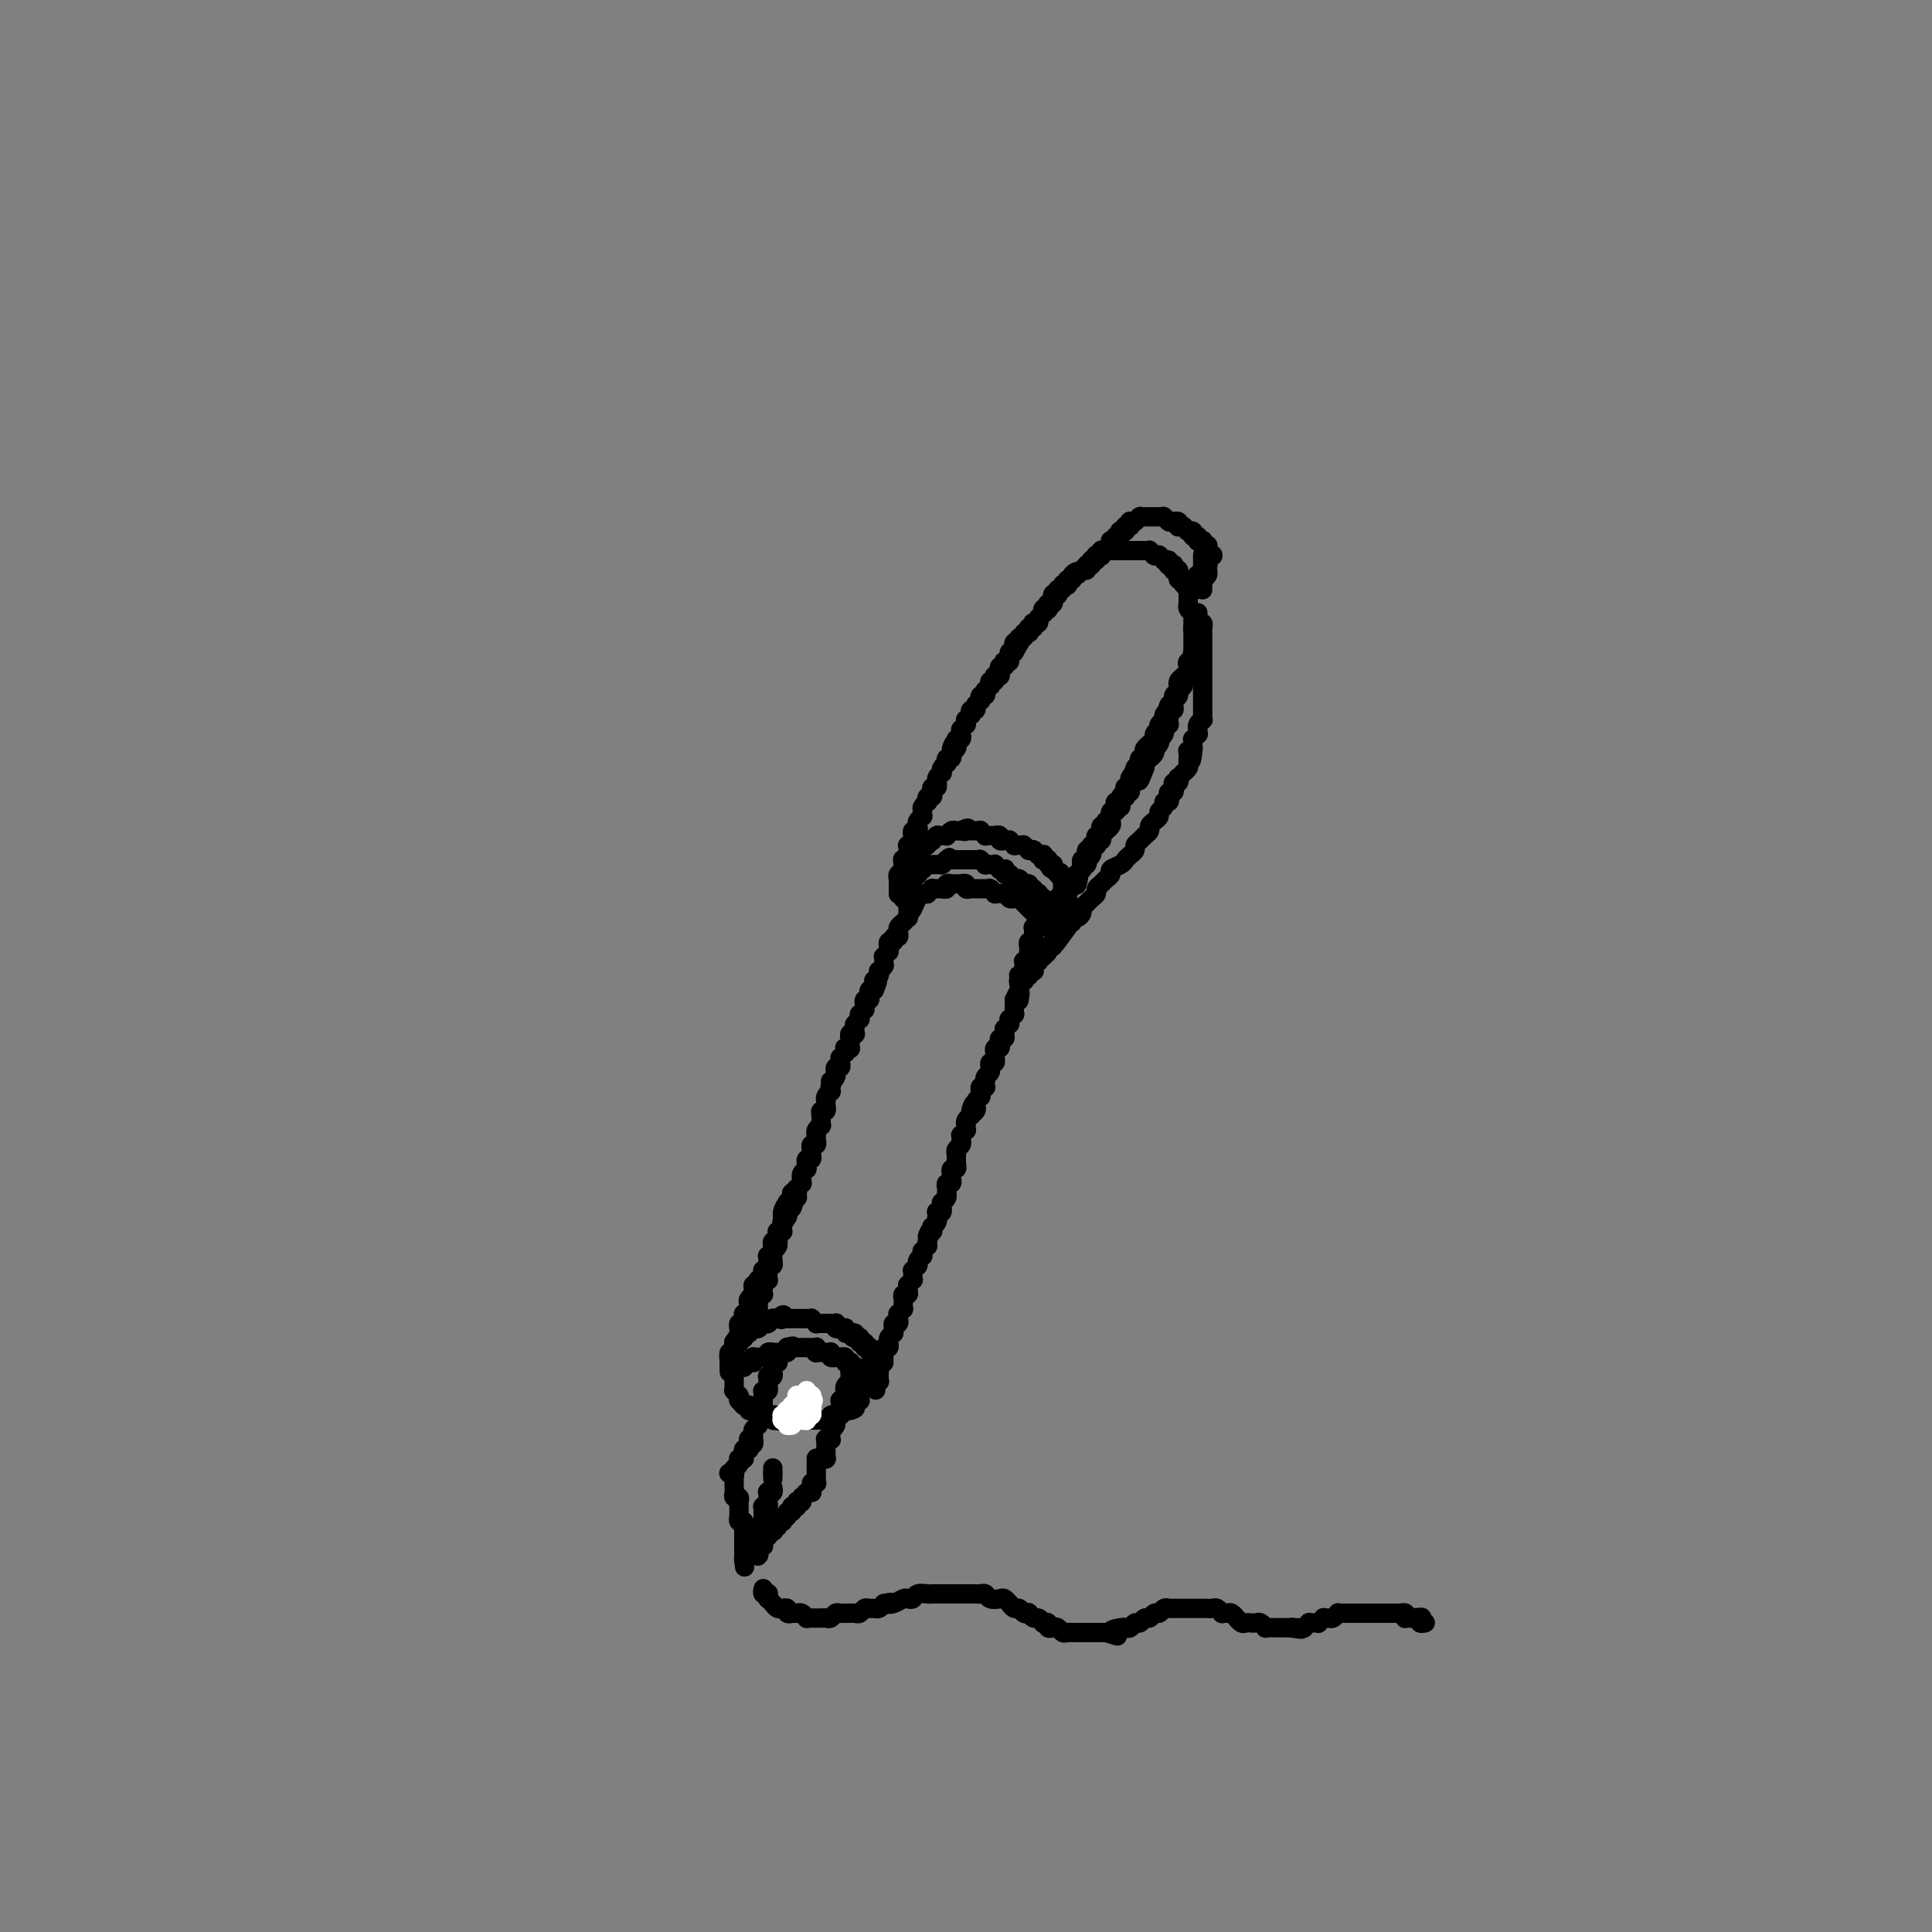 <svg viewBox='0 0 400 400' version='1.1' xmlns='http://www.w3.org/2000/svg' xmlns:xlink='http://www.w3.org/1999/xlink'><rect x="0" y="0" width="400" height="400" fill="#808080" stroke="none"/><g fill='none' stroke='rgb(0,0,0)' stroke-width='4' stroke-linecap='round' stroke-linejoin='round'><path d='M153,283c-0.008,-0.000 -0.016,-0.000 0,0c0.016,0.000 0.057,0.000 0,0c-0.057,-0.000 -0.211,-0.000 0,0c0.211,0.000 0.789,0.000 1,0c0.211,-0.000 0.057,-0.000 0,0c-0.057,0.000 -0.015,0.001 0,0c0.015,-0.001 0.003,-0.004 0,0c-0.003,0.004 0.003,0.015 0,0c-0.003,-0.015 -0.015,-0.057 0,0c0.015,0.057 0.057,0.211 0,0c-0.057,-0.211 -0.212,-0.789 0,-1c0.212,-0.211 0.793,-0.057 1,0c0.207,0.057 0.041,0.016 0,0c-0.041,-0.016 0.042,-0.008 0,0c-0.042,0.008 -0.208,0.016 0,0c0.208,-0.016 0.792,-0.057 1,0c0.208,0.057 0.042,0.211 0,0c-0.042,-0.211 0.041,-0.789 0,-1c-0.041,-0.211 -0.207,-0.057 0,0c0.207,0.057 0.788,0.015 1,0c0.212,-0.015 0.056,-0.004 0,0c-0.056,0.004 -0.011,0.001 0,0c0.011,-0.001 -0.011,-0.000 0,0c0.011,0.000 0.055,0.000 0,0c-0.055,-0.000 -0.211,-0.000 0,0c0.211,0.000 0.788,0.000 1,0c0.212,-0.000 0.061,-0.000 0,0c-0.061,0.000 -0.030,0.001 0,0c0.030,-0.001 0.060,-0.004 0,0c-0.060,0.004 -0.208,0.015 0,0c0.208,-0.015 0.774,-0.057 1,0c0.226,0.057 0.112,0.211 0,0c-0.112,-0.211 -0.222,-0.789 0,-1c0.222,-0.211 0.778,-0.057 1,0c0.222,0.057 0.111,0.015 0,0c-0.111,-0.015 -0.222,-0.004 0,0c0.222,0.004 0.776,0.001 1,0c0.224,-0.001 0.116,0.001 0,0c-0.116,-0.001 -0.241,-0.004 0,0c0.241,0.004 0.849,0.015 1,0c0.151,-0.015 -0.156,-0.057 0,0c0.156,0.057 0.774,0.211 1,0c0.226,-0.211 0.061,-0.788 0,-1c-0.061,-0.212 -0.017,-0.061 0,0c0.017,0.061 0.009,0.030 0,0'/><path d='M163,279c1.769,-0.619 1.192,-0.166 1,0c-0.192,0.166 0.001,0.044 0,0c-0.001,-0.044 -0.198,-0.012 0,0c0.198,0.012 0.789,0.003 1,0c0.211,-0.003 0.043,-0.001 0,0c-0.043,0.001 0.040,0.000 0,0c-0.040,-0.000 -0.203,-0.000 0,0c0.203,0.000 0.773,0.000 1,0c0.227,-0.000 0.112,-0.000 0,0c-0.112,0.000 -0.223,-0.000 0,0c0.223,0.000 0.778,0.000 1,0c0.222,-0.000 0.111,-0.000 0,0c-0.111,0.000 -0.222,0.000 0,0c0.222,-0.000 0.777,-0.001 1,0c0.223,0.001 0.112,0.004 0,0c-0.112,-0.004 -0.227,-0.015 0,0c0.227,0.015 0.797,0.057 1,0c0.203,-0.057 0.041,-0.211 0,0c-0.041,0.211 0.041,0.789 0,1c-0.041,0.211 -0.203,0.057 0,0c0.203,-0.057 0.773,-0.015 1,0c0.227,0.015 0.112,0.004 0,0c-0.112,-0.004 -0.222,-0.001 0,0c0.222,0.001 0.778,0.001 1,0c0.222,-0.001 0.112,-0.001 0,0c-0.112,0.001 -0.227,0.004 0,0c0.227,-0.004 0.797,-0.015 1,0c0.203,0.015 0.040,0.057 0,0c-0.040,-0.057 0.042,-0.211 0,0c-0.042,0.211 -0.208,0.789 0,1c0.208,0.211 0.792,0.057 1,0c0.208,-0.057 0.042,-0.015 0,0c-0.042,0.015 0.040,0.004 0,0c-0.040,-0.004 -0.203,-0.002 0,0c0.203,0.002 0.772,0.004 1,0c0.228,-0.004 0.114,-0.015 0,0c-0.114,0.015 -0.228,0.057 0,0c0.228,-0.057 0.797,-0.211 1,0c0.203,0.211 0.040,0.789 0,1c-0.040,0.211 0.042,0.057 0,0c-0.042,-0.057 -0.208,-0.016 0,0c0.208,0.016 0.791,0.007 1,0c0.209,-0.007 0.046,-0.012 0,0c-0.046,0.012 0.026,0.042 0,0c-0.026,-0.042 -0.150,-0.155 0,0c0.150,0.155 0.575,0.577 1,1'/><path d='M177,283c2.166,0.619 0.581,0.166 0,0c-0.581,-0.166 -0.157,-0.046 0,0c0.157,0.046 0.046,0.016 0,0c-0.046,-0.016 -0.026,-0.018 0,0c0.026,0.018 0.060,0.058 0,0c-0.060,-0.058 -0.212,-0.213 0,0c0.212,0.213 0.788,0.793 1,1c0.212,0.207 0.061,0.041 0,0c-0.061,-0.041 -0.030,0.042 0,0c0.030,-0.042 0.061,-0.208 0,0c-0.061,0.208 -0.212,0.792 0,1c0.212,0.208 0.789,0.042 1,0c0.211,-0.042 0.057,0.042 0,0c-0.057,-0.042 -0.016,-0.208 0,0c0.016,0.208 0.008,0.792 0,1c-0.008,0.208 -0.016,0.042 0,0c0.016,-0.042 0.057,0.041 0,0c-0.057,-0.041 -0.210,-0.207 0,0c0.210,0.207 0.785,0.788 1,1c0.215,0.212 0.072,0.057 0,0c-0.072,-0.057 -0.072,-0.015 0,0c0.072,0.015 0.215,0.004 0,0c-0.215,-0.004 -0.789,-0.001 -1,0c-0.211,0.001 -0.060,0.000 0,0c0.060,-0.000 0.030,-0.000 0,0'/><path d='M152,284c0.000,0.423 0.000,0.846 0,1c-0.000,0.154 -0.000,0.040 0,0c0.000,-0.040 0.000,-0.007 0,0c-0.000,0.007 -0.000,-0.012 0,0c0.000,0.012 0.000,0.055 0,0c-0.000,-0.055 -0.000,-0.207 0,0c0.000,0.207 0.000,0.773 0,1c-0.000,0.227 -0.000,0.114 0,0c0.000,-0.114 0.000,-0.228 0,0c-0.000,0.228 -0.000,0.797 0,1c0.000,0.203 0.000,0.041 0,0c-0.000,-0.041 -0.001,0.041 0,0c0.001,-0.041 0.004,-0.203 0,0c-0.004,0.203 -0.015,0.773 0,1c0.015,0.227 0.057,0.112 0,0c-0.057,-0.112 -0.211,-0.223 0,0c0.211,0.223 0.789,0.778 1,1c0.211,0.222 0.056,0.111 0,0c-0.056,-0.111 -0.011,-0.222 0,0c0.011,0.222 -0.011,0.778 0,1c0.011,0.222 0.054,0.112 0,0c-0.054,-0.112 -0.207,-0.226 0,0c0.207,0.226 0.774,0.792 1,1c0.226,0.208 0.112,0.060 0,0c-0.112,-0.060 -0.223,-0.030 0,0c0.223,0.030 0.778,0.061 1,0c0.222,-0.061 0.111,-0.212 0,0c-0.111,0.212 -0.222,0.788 0,1c0.222,0.212 0.776,0.061 1,0c0.224,-0.061 0.116,-0.030 0,0c-0.116,0.030 -0.241,0.061 0,0c0.241,-0.061 0.848,-0.212 1,0c0.152,0.212 -0.151,0.789 0,1c0.151,0.211 0.758,0.056 1,0c0.242,-0.056 0.121,-0.015 0,0c-0.121,0.015 -0.242,0.003 0,0c0.242,-0.003 0.849,0.003 1,0c0.151,-0.003 -0.152,-0.015 0,0c0.152,0.015 0.759,0.057 1,0c0.241,-0.057 0.117,-0.211 0,0c-0.117,0.211 -0.227,0.789 0,1c0.227,0.211 0.792,0.057 1,0c0.208,-0.057 0.059,-0.016 0,0c-0.059,0.016 -0.030,0.008 0,0'/><path d='M161,294c1.482,0.619 1.185,0.166 1,0c-0.185,-0.166 -0.260,-0.044 0,0c0.260,0.044 0.853,0.012 1,0c0.147,-0.012 -0.153,-0.003 0,0c0.153,0.003 0.759,0.001 1,0c0.241,-0.001 0.116,-0.000 0,0c-0.116,0.000 -0.223,0.000 0,0c0.223,-0.000 0.777,-0.000 1,0c0.223,0.000 0.116,0.000 0,0c-0.116,-0.000 -0.241,-0.000 0,0c0.241,0.000 0.848,0.000 1,0c0.152,-0.000 -0.152,-0.000 0,0c0.152,0.000 0.759,0.000 1,0c0.241,-0.000 0.116,-0.000 0,0c-0.116,0.000 -0.224,0.000 0,0c0.224,-0.000 0.778,-0.000 1,0c0.222,0.000 0.111,0.000 0,0c-0.111,-0.000 -0.222,-0.000 0,0c0.222,0.000 0.778,0.000 1,0c0.222,-0.000 0.111,-0.000 0,0c-0.111,0.000 -0.222,0.000 0,0c0.222,-0.000 0.778,-0.000 1,0c0.222,0.000 0.111,0.000 0,0c-0.111,-0.000 -0.222,-0.000 0,0c0.222,0.000 0.778,0.001 1,0c0.222,-0.001 0.111,-0.004 0,0c-0.111,0.004 -0.222,0.015 0,0c0.222,-0.015 0.778,-0.057 1,0c0.222,0.057 0.111,0.211 0,0c-0.111,-0.211 -0.222,-0.789 0,-1c0.222,-0.211 0.777,-0.057 1,0c0.223,0.057 0.112,0.015 0,0c-0.112,-0.015 -0.227,-0.003 0,0c0.227,0.003 0.797,-0.003 1,0c0.203,0.003 0.041,0.015 0,0c-0.041,-0.015 0.041,-0.057 0,0c-0.041,0.057 -0.203,0.211 0,0c0.203,-0.211 0.772,-0.789 1,-1c0.228,-0.211 0.114,-0.057 0,0c-0.114,0.057 -0.227,0.015 0,0c0.227,-0.015 0.793,-0.004 1,0c0.207,0.004 0.056,0.001 0,0c-0.056,-0.001 -0.015,-0.000 0,0c0.015,0.000 0.004,0.000 0,0c-0.004,-0.000 -0.002,-0.000 0,0'/><path d='M176,292c2.260,-0.537 0.410,-0.880 0,-1c-0.410,-0.120 0.621,-0.018 1,0c0.379,0.018 0.105,-0.048 0,0c-0.105,0.048 -0.042,0.209 0,0c0.042,-0.209 0.064,-0.787 0,-1c-0.064,-0.213 -0.213,-0.061 0,0c0.213,0.061 0.789,0.030 1,0c0.211,-0.030 0.056,-0.061 0,0c-0.056,0.061 -0.015,0.212 0,0c0.015,-0.212 0.004,-0.789 0,-1c-0.004,-0.211 -0.001,-0.057 0,0c0.001,0.057 0.000,0.015 0,0c-0.000,-0.015 -0.000,-0.004 0,0c0.000,0.004 0.000,0.001 0,0c-0.000,-0.001 -0.000,-0.000 0,0c0.000,0.000 0.000,0.000 0,0c-0.000,-0.000 -0.000,-0.000 0,0'/><path d='M151,283c-0.000,-0.031 -0.000,-0.061 0,0c0.000,0.061 0.000,0.214 0,0c-0.000,-0.214 -0.000,-0.793 0,-1c0.000,-0.207 0.000,-0.041 0,0c-0.000,0.041 -0.000,-0.042 0,0c0.000,0.042 0.000,0.208 0,0c-0.000,-0.208 -0.001,-0.792 0,-1c0.001,-0.208 0.004,-0.042 0,0c-0.004,0.042 -0.015,-0.040 0,0c0.015,0.040 0.057,0.203 0,0c-0.057,-0.203 -0.211,-0.773 0,-1c0.211,-0.227 0.789,-0.112 1,0c0.211,0.112 0.057,0.222 0,0c-0.057,-0.222 -0.016,-0.778 0,-1c0.016,-0.222 0.008,-0.112 0,0c-0.008,0.112 -0.016,0.227 0,0c0.016,-0.227 0.057,-0.797 0,-1c-0.057,-0.203 -0.212,-0.040 0,0c0.212,0.040 0.793,-0.042 1,0c0.207,0.042 0.041,0.207 0,0c-0.041,-0.207 0.042,-0.787 0,-1c-0.042,-0.213 -0.208,-0.061 0,0c0.208,0.061 0.792,0.030 1,0c0.208,-0.030 0.042,-0.061 0,0c-0.042,0.061 0.040,0.214 0,0c-0.040,-0.214 -0.203,-0.793 0,-1c0.203,-0.207 0.773,-0.041 1,0c0.227,0.041 0.112,-0.041 0,0c-0.112,0.041 -0.223,0.207 0,0c0.223,-0.207 0.778,-0.788 1,-1c0.222,-0.212 0.111,-0.056 0,0c-0.111,0.056 -0.222,0.011 0,0c0.222,-0.011 0.778,0.011 1,0c0.222,-0.011 0.111,-0.056 0,0c-0.111,0.056 -0.222,0.211 0,0c0.222,-0.211 0.778,-0.789 1,-1c0.222,-0.211 0.111,-0.056 0,0c-0.111,0.056 -0.222,0.011 0,0c0.222,-0.011 0.776,0.011 1,0c0.224,-0.011 0.116,-0.056 0,0c-0.116,0.056 -0.241,0.211 0,0c0.241,-0.211 0.849,-0.789 1,-1c0.151,-0.211 -0.155,-0.057 0,0c0.155,0.057 0.773,0.015 1,0c0.227,-0.015 0.065,-0.004 0,0c-0.065,0.004 -0.032,0.002 0,0'/><path d='M161,273c1.789,-1.547 1.263,-0.415 1,0c-0.263,0.415 -0.263,0.111 0,0c0.263,-0.111 0.787,-0.030 1,0c0.213,0.030 0.113,0.008 0,0c-0.113,-0.008 -0.240,-0.002 0,0c0.240,0.002 0.848,0.001 1,0c0.152,-0.001 -0.151,-0.000 0,0c0.151,0.000 0.757,0.000 1,0c0.243,-0.000 0.122,0.000 0,0c-0.122,-0.000 -0.244,-0.000 0,0c0.244,0.000 0.854,0.000 1,0c0.146,-0.000 -0.172,-0.001 0,0c0.172,0.001 0.835,0.004 1,0c0.165,-0.004 -0.167,-0.015 0,0c0.167,0.015 0.833,0.057 1,0c0.167,-0.057 -0.166,-0.211 0,0c0.166,0.211 0.829,0.789 1,1c0.171,0.211 -0.151,0.057 0,0c0.151,-0.057 0.776,-0.015 1,0c0.224,0.015 0.046,0.004 0,0c-0.046,-0.004 0.039,-0.001 0,0c-0.039,0.001 -0.203,0.000 0,0c0.203,-0.000 0.773,-0.000 1,0c0.227,0.000 0.112,-0.000 0,0c-0.112,0.000 -0.223,0.000 0,0c0.223,-0.000 0.778,-0.001 1,0c0.222,0.001 0.111,0.004 0,0c-0.111,-0.004 -0.222,-0.015 0,0c0.222,0.015 0.777,0.057 1,0c0.223,-0.057 0.112,-0.211 0,0c-0.112,0.211 -0.227,0.789 0,1c0.227,0.211 0.797,0.057 1,0c0.203,-0.057 0.040,-0.015 0,0c-0.040,0.015 0.042,0.004 0,0c-0.042,-0.004 -0.207,-0.002 0,0c0.207,0.002 0.787,0.004 1,0c0.213,-0.004 0.061,-0.015 0,0c-0.061,0.015 -0.030,0.057 0,0c0.030,-0.057 0.060,-0.211 0,0c-0.060,0.211 -0.208,0.788 0,1c0.208,0.212 0.774,0.060 1,0c0.226,-0.060 0.112,-0.026 0,0c-0.112,0.026 -0.222,0.046 0,0c0.222,-0.046 0.778,-0.156 1,0c0.222,0.156 0.111,0.578 0,1'/><path d='M177,277c2.491,0.619 0.720,0.166 0,0c-0.720,-0.166 -0.389,-0.046 0,0c0.389,0.046 0.835,0.016 1,0c0.165,-0.016 0.048,-0.018 0,0c-0.048,0.018 -0.027,0.058 0,0c0.027,-0.058 0.060,-0.213 0,0c-0.060,0.213 -0.213,0.793 0,1c0.213,0.207 0.793,0.041 1,0c0.207,-0.041 0.041,0.041 0,0c-0.041,-0.041 0.041,-0.207 0,0c-0.041,0.207 -0.207,0.787 0,1c0.207,0.213 0.786,0.061 1,0c0.214,-0.061 0.061,-0.030 0,0c-0.061,0.030 -0.030,0.060 0,0c0.030,-0.060 0.061,-0.208 0,0c-0.061,0.208 -0.212,0.774 0,1c0.212,0.226 0.789,0.113 1,0c0.211,-0.113 0.057,-0.226 0,0c-0.057,0.226 -0.015,0.792 0,1c0.015,0.208 0.004,0.060 0,0c-0.004,-0.060 -0.001,-0.030 0,0c0.001,0.030 0.000,0.060 0,0c-0.000,-0.060 -0.000,-0.208 0,0c0.000,0.208 0.000,0.774 0,1c-0.000,0.226 -0.001,0.113 0,0c0.001,-0.113 0.004,-0.228 0,0c-0.004,0.228 -0.015,0.797 0,1c0.015,0.203 0.057,0.041 0,0c-0.057,-0.041 -0.211,0.041 0,0c0.211,-0.041 0.789,-0.203 1,0c0.211,0.203 0.057,0.772 0,1c-0.057,0.228 -0.015,0.114 0,0c0.015,-0.114 0.004,-0.228 0,0c-0.004,0.228 -0.001,0.797 0,1c0.001,0.203 0.000,0.040 0,0c-0.000,-0.040 -0.000,0.042 0,0c0.000,-0.042 -0.000,-0.207 0,0c0.000,0.207 0.001,0.788 0,1c-0.001,0.212 -0.004,0.056 0,0c0.004,-0.056 0.015,-0.011 0,0c-0.015,0.011 -0.057,-0.011 0,0c0.057,0.011 0.211,0.055 0,0c-0.211,-0.055 -0.789,-0.211 -1,0c-0.211,0.211 -0.057,0.788 0,1c0.057,0.212 0.016,0.061 0,0c-0.016,-0.061 -0.008,-0.030 0,0'/><path d='M181,287c0.622,1.556 0.178,0.444 0,0c-0.178,-0.444 -0.089,-0.222 0,0'/><path d='M151,284c0.000,-0.000 0.000,-0.000 0,0c0.000,0.000 0.000,0.000 0,0c0.000,-0.000 0.000,-0.000 0,0c0.000,0.000 -0.000,0.001 0,0c0.000,-0.001 -0.000,-0.004 0,0c0.000,0.004 0.000,0.015 0,0c-0.000,-0.015 -0.000,-0.057 0,0c0.000,0.057 0.000,0.211 0,0c-0.000,-0.211 -0.000,-0.789 0,-1c0.000,-0.211 0.000,-0.057 0,0c-0.000,0.057 -0.000,0.016 0,0c0.000,-0.016 0.000,-0.008 0,0c-0.000,0.008 -0.000,0.016 0,0c0.000,-0.016 0.000,-0.057 0,0c-0.000,0.057 -0.000,0.211 0,0c0.000,-0.211 0.000,-0.789 0,-1c-0.000,-0.211 -0.000,-0.056 0,0c0.000,0.056 0.000,0.011 0,0c-0.000,-0.011 -0.000,0.011 0,0c0.000,-0.011 0.000,-0.056 0,0c-0.000,0.056 -0.000,0.211 0,0c0.000,-0.211 0.000,-0.789 0,-1c-0.000,-0.211 -0.001,-0.057 0,0c0.001,0.057 0.004,0.016 0,0c-0.004,-0.016 -0.015,-0.008 0,0c0.015,0.008 0.057,0.016 0,0c-0.057,-0.016 -0.211,-0.057 0,0c0.211,0.057 0.789,0.213 1,0c0.211,-0.213 0.057,-0.793 0,-1c-0.057,-0.207 -0.015,-0.040 0,0c0.015,0.040 0.004,-0.046 0,0c-0.004,0.046 -0.001,0.222 0,0c0.001,-0.222 0.000,-0.844 0,-1c-0.000,-0.156 -0.000,0.154 0,0c0.000,-0.154 0.000,-0.772 0,-1c-0.000,-0.228 -0.000,-0.065 0,0c0.000,0.065 0.000,0.033 0,0'/><path d='M152,278c0.381,-1.166 0.834,-1.082 1,-1c0.166,0.082 0.043,0.162 0,0c-0.043,-0.162 -0.008,-0.564 0,-1c0.008,-0.436 -0.012,-0.904 0,-1c0.012,-0.096 0.056,0.180 0,0c-0.056,-0.180 -0.212,-0.818 0,-1c0.212,-0.182 0.793,0.091 1,0c0.207,-0.091 0.041,-0.545 0,-1c-0.041,-0.455 0.042,-0.909 0,-1c-0.042,-0.091 -0.208,0.183 0,0c0.208,-0.183 0.792,-0.824 1,-1c0.208,-0.176 0.042,0.111 0,0c-0.042,-0.111 0.042,-0.621 0,-1c-0.042,-0.379 -0.208,-0.627 0,-1c0.208,-0.373 0.792,-0.869 1,-1c0.208,-0.131 0.042,0.104 0,0c-0.042,-0.104 0.040,-0.549 0,-1c-0.040,-0.451 -0.203,-0.910 0,-1c0.203,-0.090 0.772,0.187 1,0c0.228,-0.187 0.114,-0.839 0,-1c-0.114,-0.161 -0.228,0.168 0,0c0.228,-0.168 0.797,-0.834 1,-1c0.203,-0.166 0.040,0.166 0,0c-0.040,-0.166 0.042,-0.832 0,-1c-0.042,-0.168 -0.207,0.161 0,0c0.207,-0.161 0.787,-0.813 1,-1c0.213,-0.187 0.061,0.089 0,0c-0.061,-0.089 -0.030,-0.545 0,-1c0.030,-0.455 0.061,-0.911 0,-1c-0.061,-0.089 -0.212,0.187 0,0c0.212,-0.187 0.788,-0.839 1,-1c0.212,-0.161 0.061,0.168 0,0c-0.061,-0.168 -0.030,-0.834 0,-1c0.030,-0.166 0.061,0.167 0,0c-0.061,-0.167 -0.212,-0.833 0,-1c0.212,-0.167 0.788,0.166 1,0c0.212,-0.166 0.061,-0.832 0,-1c-0.061,-0.168 -0.030,0.161 0,0c0.030,-0.161 0.061,-0.813 0,-1c-0.061,-0.187 -0.212,0.090 0,0c0.212,-0.090 0.789,-0.546 1,-1c0.211,-0.454 0.057,-0.905 0,-1c-0.057,-0.095 -0.015,0.167 0,0c0.015,-0.167 0.004,-0.762 0,-1c-0.004,-0.238 -0.002,-0.119 0,0'/><path d='M162,252c1.486,-4.266 0.202,-1.931 0,-1c-0.202,0.931 0.678,0.460 1,0c0.322,-0.460 0.085,-0.907 0,-1c-0.085,-0.093 -0.019,0.167 0,0c0.019,-0.167 -0.009,-0.763 0,-1c0.009,-0.237 0.055,-0.115 0,0c-0.055,0.115 -0.211,0.223 0,0c0.211,-0.223 0.789,-0.778 1,-1c0.211,-0.222 0.057,-0.112 0,0c-0.057,0.112 -0.015,0.226 0,0c0.015,-0.226 0.004,-0.793 0,-1c-0.004,-0.207 -0.002,-0.056 0,0c0.002,0.056 0.004,0.015 0,0c-0.004,-0.015 -0.015,-0.004 0,0c0.015,0.004 0.057,0.001 0,0c-0.057,-0.001 -0.211,-0.000 0,0c0.211,0.000 0.788,0.000 1,0c0.212,-0.000 0.061,-0.000 0,0c-0.061,0.000 -0.030,0.000 0,0'/><path d='M157,271c-0.000,-0.000 -0.000,-0.000 0,0c0.000,0.000 0.000,0.001 0,0c-0.000,-0.001 -0.000,-0.004 0,0c0.000,0.004 0.000,0.015 0,0c-0.000,-0.015 -0.000,-0.057 0,0c0.000,0.057 0.000,0.212 0,0c-0.000,-0.212 -0.000,-0.793 0,-1c0.000,-0.207 0.000,-0.042 0,0c-0.000,0.042 -0.001,-0.040 0,0c0.001,0.040 0.004,0.203 0,0c-0.004,-0.203 -0.015,-0.771 0,-1c0.015,-0.229 0.057,-0.118 0,0c-0.057,0.118 -0.211,0.243 0,0c0.211,-0.243 0.789,-0.854 1,-1c0.211,-0.146 0.057,0.172 0,0c-0.057,-0.172 -0.016,-0.834 0,-1c0.016,-0.166 0.008,0.166 0,0c-0.008,-0.166 -0.016,-0.828 0,-1c0.016,-0.172 0.057,0.147 0,0c-0.057,-0.147 -0.211,-0.762 0,-1c0.211,-0.238 0.789,-0.101 1,0c0.211,0.101 0.056,0.167 0,0c-0.056,-0.167 -0.011,-0.565 0,-1c0.011,-0.435 -0.011,-0.905 0,-1c0.011,-0.095 0.056,0.186 0,0c-0.056,-0.186 -0.211,-0.837 0,-1c0.211,-0.163 0.789,0.163 1,0c0.211,-0.163 0.056,-0.813 0,-1c-0.056,-0.187 -0.011,0.091 0,0c0.011,-0.091 -0.011,-0.550 0,-1c0.011,-0.450 0.056,-0.890 0,-1c-0.056,-0.110 -0.212,0.112 0,0c0.212,-0.112 0.793,-0.556 1,-1c0.207,-0.444 0.041,-0.889 0,-1c-0.041,-0.111 0.041,0.111 0,0c-0.041,-0.111 -0.207,-0.556 0,-1c0.207,-0.444 0.787,-0.889 1,-1c0.213,-0.111 0.061,0.111 0,0c-0.061,-0.111 -0.030,-0.556 0,-1c0.030,-0.444 0.060,-0.889 0,-1c-0.060,-0.111 -0.209,0.111 0,0c0.209,-0.111 0.778,-0.556 1,-1c0.222,-0.444 0.098,-0.889 0,-1c-0.098,-0.111 -0.171,0.111 0,0c0.171,-0.111 0.585,-0.556 1,-1'/><path d='M164,250c1.079,-3.183 0.275,-0.642 0,0c-0.275,0.642 -0.021,-0.615 0,-1c0.021,-0.385 -0.190,0.103 0,0c0.190,-0.103 0.782,-0.797 1,-1c0.218,-0.203 0.062,0.085 0,0c-0.062,-0.085 -0.031,-0.544 0,-1c0.031,-0.456 0.061,-0.911 0,-1c-0.061,-0.089 -0.212,0.187 0,0c0.212,-0.187 0.788,-0.837 1,-1c0.212,-0.163 0.061,0.163 0,0c-0.061,-0.163 -0.030,-0.813 0,-1c0.030,-0.187 0.061,0.090 0,0c-0.061,-0.090 -0.212,-0.546 0,-1c0.212,-0.454 0.789,-0.905 1,-1c0.211,-0.095 0.055,0.167 0,0c-0.055,-0.167 -0.011,-0.762 0,-1c0.011,-0.238 -0.011,-0.121 0,0c0.011,0.121 0.056,0.244 0,0c-0.056,-0.244 -0.211,-0.854 0,-1c0.211,-0.146 0.789,0.172 1,0c0.211,-0.172 0.056,-0.835 0,-1c-0.056,-0.165 -0.011,0.167 0,0c0.011,-0.167 -0.011,-0.832 0,-1c0.011,-0.168 0.055,0.161 0,0c-0.055,-0.161 -0.211,-0.813 0,-1c0.211,-0.187 0.788,0.091 1,0c0.212,-0.091 0.061,-0.550 0,-1c-0.061,-0.450 -0.030,-0.890 0,-1c0.030,-0.110 0.061,0.110 0,0c-0.061,-0.110 -0.212,-0.551 0,-1c0.212,-0.449 0.789,-0.908 1,-1c0.211,-0.092 0.055,0.181 0,0c-0.055,-0.181 -0.011,-0.818 0,-1c0.011,-0.182 -0.011,0.091 0,0c0.011,-0.091 0.056,-0.545 0,-1c-0.056,-0.455 -0.211,-0.910 0,-1c0.211,-0.090 0.789,0.187 1,0c0.211,-0.187 0.056,-0.837 0,-1c-0.056,-0.163 -0.011,0.163 0,0c0.011,-0.163 -0.011,-0.813 0,-1c0.011,-0.187 0.055,0.091 0,0c-0.055,-0.091 -0.211,-0.550 0,-1c0.211,-0.450 0.788,-0.890 1,-1c0.212,-0.110 0.061,0.112 0,0c-0.061,-0.112 -0.030,-0.556 0,-1'/><path d='M172,225c1.233,-3.804 0.316,-0.813 0,0c-0.316,0.813 -0.032,-0.552 0,-1c0.032,-0.448 -0.189,0.019 0,0c0.189,-0.019 0.786,-0.526 1,-1c0.214,-0.474 0.043,-0.916 0,-1c-0.043,-0.084 0.041,0.189 0,0c-0.041,-0.189 -0.207,-0.839 0,-1c0.207,-0.161 0.786,0.168 1,0c0.214,-0.168 0.061,-0.834 0,-1c-0.061,-0.166 -0.031,0.167 0,0c0.031,-0.167 0.061,-0.833 0,-1c-0.061,-0.167 -0.214,0.166 0,0c0.214,-0.166 0.793,-0.829 1,-1c0.207,-0.171 0.041,0.151 0,0c-0.041,-0.151 0.041,-0.777 0,-1c-0.041,-0.223 -0.207,-0.045 0,0c0.207,0.045 0.788,-0.044 1,0c0.212,0.044 0.057,0.222 0,0c-0.057,-0.222 -0.015,-0.844 0,-1c0.015,-0.156 0.004,0.155 0,0c-0.004,-0.155 -0.002,-0.777 0,-1c0.002,-0.223 0.004,-0.046 0,0c-0.004,0.046 -0.015,-0.039 0,0c0.015,0.039 0.057,0.203 0,0c-0.057,-0.203 -0.211,-0.771 0,-1c0.211,-0.229 0.789,-0.118 1,0c0.211,0.118 0.057,0.241 0,0c-0.057,-0.241 -0.016,-0.848 0,-1c0.016,-0.152 0.008,0.151 0,0c-0.008,-0.151 -0.016,-0.757 0,-1c0.016,-0.243 0.057,-0.122 0,0c-0.057,0.122 -0.212,0.244 0,0c0.212,-0.244 0.793,-0.854 1,-1c0.207,-0.146 0.041,0.172 0,0c-0.041,-0.172 0.041,-0.835 0,-1c-0.041,-0.165 -0.207,0.167 0,0c0.207,-0.167 0.787,-0.833 1,-1c0.213,-0.167 0.061,0.166 0,0c-0.061,-0.166 -0.030,-0.832 0,-1c0.030,-0.168 0.060,0.161 0,0c-0.060,-0.161 -0.209,-0.814 0,-1c0.209,-0.186 0.778,0.094 1,0c0.222,-0.094 0.098,-0.564 0,-1c-0.098,-0.436 -0.171,-0.839 0,-1c0.171,-0.161 0.585,-0.081 1,0'/><path d='M181,205c1.392,-3.316 0.372,-1.606 0,-1c-0.372,0.606 -0.096,0.107 0,0c0.096,-0.107 0.012,0.178 0,0c-0.012,-0.178 0.048,-0.817 0,-1c-0.048,-0.183 -0.205,0.091 0,0c0.205,-0.091 0.773,-0.546 1,-1c0.227,-0.454 0.113,-0.905 0,-1c-0.113,-0.095 -0.227,0.168 0,0c0.227,-0.168 0.793,-0.767 1,-1c0.207,-0.233 0.054,-0.100 0,0c-0.054,0.100 -0.011,0.166 0,0c0.011,-0.166 -0.011,-0.565 0,-1c0.011,-0.435 0.055,-0.905 0,-1c-0.055,-0.095 -0.211,0.186 0,0c0.211,-0.186 0.787,-0.838 1,-1c0.213,-0.162 0.061,0.168 0,0c-0.061,-0.168 -0.031,-0.834 0,-1c0.031,-0.166 0.065,0.167 0,0c-0.065,-0.167 -0.228,-0.833 0,-1c0.228,-0.167 0.846,0.166 1,0c0.154,-0.166 -0.156,-0.832 0,-1c0.156,-0.168 0.778,0.162 1,0c0.222,-0.162 0.046,-0.814 0,-1c-0.046,-0.186 0.039,0.095 0,0c-0.039,-0.095 -0.203,-0.565 0,-1c0.203,-0.435 0.772,-0.833 1,-1c0.228,-0.167 0.114,-0.101 0,0c-0.114,0.101 -0.227,0.237 0,0c0.227,-0.237 0.793,-0.847 1,-1c0.207,-0.153 0.056,0.151 0,0c-0.056,-0.151 -0.015,-0.759 0,-1c0.015,-0.241 0.004,-0.117 0,0c-0.004,0.117 -0.001,0.227 0,0c0.001,-0.227 0.000,-0.792 0,-1c-0.000,-0.208 0.000,-0.059 0,0c-0.000,0.059 -0.001,0.029 0,0c0.001,-0.029 0.003,-0.058 0,0c-0.003,0.058 -0.011,0.201 0,0c0.011,-0.201 0.041,-0.746 0,-1c-0.041,-0.254 -0.155,-0.215 0,0c0.155,0.215 0.577,0.608 1,1'/><path d='M189,188c1.244,-2.644 0.356,-0.756 0,0c-0.356,0.756 -0.178,0.378 0,0'/><path d='M183,282c-0.000,-0.033 -0.000,-0.065 0,0c0.000,0.065 0.000,0.229 0,0c-0.000,-0.229 -0.001,-0.850 0,-1c0.001,-0.150 0.004,0.171 0,0c-0.004,-0.171 -0.015,-0.834 0,-1c0.015,-0.166 0.057,0.167 0,0c-0.057,-0.167 -0.212,-0.832 0,-1c0.212,-0.168 0.793,0.161 1,0c0.207,-0.161 0.041,-0.813 0,-1c-0.041,-0.187 0.042,0.091 0,0c-0.042,-0.091 -0.208,-0.550 0,-1c0.208,-0.450 0.792,-0.890 1,-1c0.208,-0.110 0.042,0.110 0,0c-0.042,-0.110 0.041,-0.550 0,-1c-0.041,-0.450 -0.207,-0.909 0,-1c0.207,-0.091 0.786,0.187 1,0c0.214,-0.187 0.061,-0.839 0,-1c-0.061,-0.161 -0.030,0.168 0,0c0.030,-0.168 0.061,-0.834 0,-1c-0.061,-0.166 -0.212,0.166 0,0c0.212,-0.166 0.789,-0.832 1,-1c0.211,-0.168 0.055,0.161 0,0c-0.055,-0.161 -0.011,-0.813 0,-1c0.011,-0.187 -0.011,0.091 0,0c0.011,-0.091 0.056,-0.550 0,-1c-0.056,-0.450 -0.212,-0.890 0,-1c0.212,-0.110 0.793,0.110 1,0c0.207,-0.110 0.041,-0.551 0,-1c-0.041,-0.449 0.041,-0.908 0,-1c-0.041,-0.092 -0.207,0.181 0,0c0.207,-0.181 0.786,-0.818 1,-1c0.214,-0.182 0.061,0.091 0,0c-0.061,-0.091 -0.031,-0.546 0,-1c0.031,-0.454 0.061,-0.905 0,-1c-0.061,-0.095 -0.214,0.168 0,0c0.214,-0.168 0.793,-0.767 1,-1c0.207,-0.233 0.041,-0.100 0,0c-0.041,0.100 0.042,0.166 0,0c-0.042,-0.166 -0.208,-0.565 0,-1c0.208,-0.435 0.792,-0.905 1,-1c0.208,-0.095 0.042,0.186 0,0c-0.042,-0.186 0.041,-0.837 0,-1c-0.041,-0.163 -0.207,0.162 0,0c0.207,-0.162 0.786,-0.813 1,-1c0.214,-0.187 0.061,0.089 0,0c-0.061,-0.089 -0.031,-0.545 0,-1'/><path d='M192,257c1.331,-4.029 0.160,-1.601 0,-1c-0.160,0.601 0.693,-0.626 1,-1c0.307,-0.374 0.068,0.106 0,0c-0.068,-0.106 0.034,-0.798 0,-1c-0.034,-0.202 -0.205,0.086 0,0c0.205,-0.086 0.786,-0.545 1,-1c0.214,-0.455 0.061,-0.905 0,-1c-0.061,-0.095 -0.030,0.167 0,0c0.030,-0.167 0.061,-0.762 0,-1c-0.061,-0.238 -0.212,-0.120 0,0c0.212,0.120 0.788,0.243 1,0c0.212,-0.243 0.061,-0.852 0,-1c-0.061,-0.148 -0.030,0.167 0,0c0.030,-0.167 0.061,-0.814 0,-1c-0.061,-0.186 -0.212,0.091 0,0c0.212,-0.091 0.788,-0.550 1,-1c0.212,-0.450 0.061,-0.890 0,-1c-0.061,-0.110 -0.030,0.110 0,0c0.030,-0.110 0.061,-0.550 0,-1c-0.061,-0.450 -0.212,-0.909 0,-1c0.212,-0.091 0.789,0.187 1,0c0.211,-0.187 0.055,-0.839 0,-1c-0.055,-0.161 -0.011,0.168 0,0c0.011,-0.168 -0.011,-0.834 0,-1c0.011,-0.166 0.056,0.166 0,0c-0.056,-0.166 -0.211,-0.832 0,-1c0.211,-0.168 0.789,0.161 1,0c0.211,-0.161 0.057,-0.813 0,-1c-0.057,-0.187 -0.016,0.090 0,0c0.016,-0.090 0.008,-0.549 0,-1c-0.008,-0.451 -0.016,-0.896 0,-1c0.016,-0.104 0.057,0.131 0,0c-0.057,-0.131 -0.211,-0.628 0,-1c0.211,-0.372 0.788,-0.621 1,-1c0.212,-0.379 0.061,-0.890 0,-1c-0.061,-0.110 -0.030,0.182 0,0c0.030,-0.182 0.061,-0.837 0,-1c-0.061,-0.163 -0.212,0.167 0,0c0.212,-0.167 0.788,-0.832 1,-1c0.212,-0.168 0.061,0.162 0,0c-0.061,-0.162 -0.030,-0.814 0,-1c0.030,-0.186 0.060,0.094 0,0c-0.060,-0.094 -0.208,-0.564 0,-1c0.208,-0.436 0.774,-0.839 1,-1c0.226,-0.161 0.113,-0.081 0,0'/><path d='M201,231c1.331,-4.266 0.160,-1.930 0,-1c-0.160,0.930 0.693,0.455 1,0c0.307,-0.455 0.068,-0.891 0,-1c-0.068,-0.109 0.034,0.110 0,0c-0.034,-0.110 -0.205,-0.550 0,-1c0.205,-0.450 0.786,-0.909 1,-1c0.214,-0.091 0.061,0.186 0,0c-0.061,-0.186 -0.030,-0.833 0,-1c0.030,-0.167 0.061,0.147 0,0c-0.061,-0.147 -0.212,-0.757 0,-1c0.212,-0.243 0.788,-0.121 1,0c0.212,0.121 0.061,0.240 0,0c-0.061,-0.240 -0.030,-0.839 0,-1c0.030,-0.161 0.061,0.116 0,0c-0.061,-0.116 -0.214,-0.623 0,-1c0.214,-0.377 0.793,-0.622 1,-1c0.207,-0.378 0.041,-0.890 0,-1c-0.041,-0.110 0.041,0.182 0,0c-0.041,-0.182 -0.207,-0.837 0,-1c0.207,-0.163 0.788,0.166 1,0c0.212,-0.166 0.057,-0.828 0,-1c-0.057,-0.172 -0.016,0.146 0,0c0.016,-0.146 0.008,-0.756 0,-1c-0.008,-0.244 -0.016,-0.121 0,0c0.016,0.121 0.056,0.238 0,0c-0.056,-0.238 -0.207,-0.833 0,-1c0.207,-0.167 0.774,0.095 1,0c0.226,-0.095 0.113,-0.548 0,-1c-0.113,-0.452 -0.227,-0.905 0,-1c0.227,-0.095 0.793,0.167 1,0c0.207,-0.167 0.054,-0.762 0,-1c-0.054,-0.238 -0.011,-0.121 0,0c0.011,0.121 -0.011,0.244 0,0c0.011,-0.244 0.056,-0.854 0,-1c-0.056,-0.146 -0.212,0.172 0,0c0.212,-0.172 0.793,-0.835 1,-1c0.207,-0.165 0.041,0.167 0,0c-0.041,-0.167 0.041,-0.833 0,-1c-0.041,-0.167 -0.207,0.167 0,0c0.207,-0.167 0.788,-0.833 1,-1c0.212,-0.167 0.057,0.166 0,0c-0.057,-0.166 -0.015,-0.832 0,-1c0.015,-0.168 0.004,0.161 0,0c-0.004,-0.161 -0.001,-0.813 0,-1c0.001,-0.187 0.000,0.089 0,0c-0.000,-0.089 -0.000,-0.545 0,-1'/><path d='M210,207c1.619,-3.648 1.166,-0.766 1,0c-0.166,0.766 -0.044,-0.582 0,-1c0.044,-0.418 0.011,0.094 0,0c-0.011,-0.094 0.001,-0.795 0,-1c-0.001,-0.205 -0.014,0.085 0,0c0.014,-0.085 0.056,-0.543 0,-1c-0.056,-0.457 -0.211,-0.911 0,-1c0.211,-0.089 0.789,0.187 1,0c0.211,-0.187 0.057,-0.839 0,-1c-0.057,-0.161 -0.015,0.168 0,0c0.015,-0.168 0.004,-0.834 0,-1c-0.004,-0.166 -0.002,0.167 0,0c0.002,-0.167 0.004,-0.833 0,-1c-0.004,-0.167 -0.015,0.165 0,0c0.015,-0.165 0.057,-0.828 0,-1c-0.057,-0.172 -0.211,0.146 0,0c0.211,-0.146 0.789,-0.757 1,-1c0.211,-0.243 0.057,-0.116 0,0c-0.057,0.116 -0.015,0.223 0,0c0.015,-0.223 0.004,-0.777 0,-1c-0.004,-0.223 -0.002,-0.116 0,0c0.002,0.116 0.004,0.242 0,0c-0.004,-0.242 -0.015,-0.853 0,-1c0.015,-0.147 0.057,0.171 0,0c-0.057,-0.171 -0.211,-0.829 0,-1c0.211,-0.171 0.789,0.147 1,0c0.211,-0.147 0.057,-0.758 0,-1c-0.057,-0.242 -0.015,-0.117 0,0c0.015,0.117 0.004,0.224 0,0c-0.004,-0.224 -0.001,-0.778 0,-1c0.001,-0.222 -0.001,-0.112 0,0c0.001,0.112 0.004,0.226 0,0c-0.004,-0.226 -0.015,-0.793 0,-1c0.015,-0.207 0.057,-0.056 0,0c-0.057,0.056 -0.211,0.015 0,0c0.211,-0.015 0.788,-0.004 1,0c0.212,0.004 0.061,0.001 0,0c-0.061,-0.001 -0.030,-0.001 0,0'/><path d='M215,192c0.774,-2.547 0.207,-1.415 0,-1c-0.207,0.415 -0.056,0.112 0,0c0.056,-0.112 0.016,-0.032 0,0c-0.016,0.032 -0.008,0.016 0,0'/><path d='M189,186c0.002,0.001 0.004,0.001 0,0c-0.004,-0.001 -0.015,-0.004 0,0c0.015,0.004 0.056,0.015 0,0c-0.056,-0.015 -0.207,-0.057 0,0c0.207,0.057 0.774,0.211 1,0c0.226,-0.211 0.112,-0.789 0,-1c-0.112,-0.211 -0.222,-0.057 0,0c0.222,0.057 0.776,0.016 1,0c0.224,-0.016 0.117,-0.008 0,0c-0.117,0.008 -0.242,0.016 0,0c0.242,-0.016 0.853,-0.057 1,0c0.147,0.057 -0.171,0.211 0,0c0.171,-0.211 0.829,-0.789 1,-1c0.171,-0.211 -0.146,-0.057 0,0c0.146,0.057 0.756,0.015 1,0c0.244,-0.015 0.122,-0.003 0,0c-0.122,0.003 -0.244,-0.003 0,0c0.244,0.003 0.854,0.015 1,0c0.146,-0.015 -0.172,-0.057 0,0c0.172,0.057 0.834,0.211 1,0c0.166,-0.211 -0.166,-0.789 0,-1c0.166,-0.211 0.828,-0.057 1,0c0.172,0.057 -0.146,0.015 0,0c0.146,-0.015 0.756,-0.004 1,0c0.244,0.004 0.122,0.000 0,0c-0.122,-0.000 -0.244,0.004 0,0c0.244,-0.004 0.853,-0.015 1,0c0.147,0.015 -0.167,0.057 0,0c0.167,-0.057 0.814,-0.211 1,0c0.186,0.211 -0.090,0.789 0,1c0.090,0.211 0.545,0.057 1,0c0.455,-0.057 0.911,-0.015 1,0c0.089,0.015 -0.187,0.004 0,0c0.187,-0.004 0.838,-0.001 1,0c0.162,0.001 -0.167,0.001 0,0c0.167,-0.001 0.828,-0.001 1,0c0.172,0.001 -0.146,0.004 0,0c0.146,-0.004 0.756,-0.015 1,0c0.244,0.015 0.122,0.057 0,0c-0.122,-0.057 -0.244,-0.211 0,0c0.244,0.211 0.854,0.789 1,1c0.146,0.211 -0.171,0.057 0,0c0.171,-0.057 0.829,-0.015 1,0c0.171,0.015 -0.146,0.004 0,0c0.146,-0.004 0.756,-0.001 1,0c0.244,0.001 0.122,0.001 0,0'/><path d='M208,185c1.488,0.305 0.206,0.068 0,0c-0.206,-0.068 0.662,0.034 1,0c0.338,-0.034 0.147,-0.205 0,0c-0.147,0.205 -0.249,0.787 0,1c0.249,0.213 0.850,0.056 1,0c0.150,-0.056 -0.152,-0.011 0,0c0.152,0.011 0.758,-0.012 1,0c0.242,0.012 0.122,0.060 0,0c-0.122,-0.060 -0.244,-0.227 0,0c0.244,0.227 0.854,0.849 1,1c0.146,0.151 -0.171,-0.170 0,0c0.171,0.170 0.829,0.829 1,1c0.171,0.171 -0.147,-0.147 0,0c0.147,0.147 0.757,0.758 1,1c0.243,0.242 0.118,0.117 0,0c-0.118,-0.117 -0.228,-0.224 0,0c0.228,0.224 0.793,0.778 1,1c0.207,0.222 0.055,0.112 0,0c-0.055,-0.112 -0.015,-0.226 0,0c0.015,0.226 0.004,0.793 0,1c-0.004,0.207 -0.001,0.056 0,0c0.001,-0.056 0.000,-0.015 0,0c-0.000,0.015 -0.000,0.004 0,0c0.000,-0.004 0.000,-0.002 0,0'/><path d='M161,281c-0.000,0.000 -0.000,0.000 0,0c0.000,-0.000 0.000,-0.000 0,0c-0.000,0.000 -0.000,0.000 0,0c0.000,-0.000 0.000,-0.001 0,0c-0.000,0.001 -0.000,0.004 0,0c0.000,-0.004 0.001,-0.015 0,0c-0.001,0.015 -0.004,0.056 0,0c0.004,-0.056 0.015,-0.207 0,0c-0.015,0.207 -0.057,0.774 0,1c0.057,0.226 0.211,0.112 0,0c-0.211,-0.112 -0.789,-0.222 -1,0c-0.211,0.222 -0.057,0.777 0,1c0.057,0.223 0.016,0.116 0,0c-0.016,-0.116 -0.008,-0.241 0,0c0.008,0.241 0.016,0.848 0,1c-0.016,0.152 -0.057,-0.151 0,0c0.057,0.151 0.211,0.757 0,1c-0.211,0.243 -0.789,0.122 -1,0c-0.211,-0.122 -0.057,-0.244 0,0c0.057,0.244 0.016,0.854 0,1c-0.016,0.146 -0.008,-0.171 0,0c0.008,0.171 0.016,0.831 0,1c-0.016,0.169 -0.057,-0.152 0,0c0.057,0.152 0.211,0.776 0,1c-0.211,0.224 -0.789,0.046 -1,0c-0.211,-0.046 -0.057,0.039 0,0c0.057,-0.039 0.015,-0.203 0,0c-0.015,0.203 -0.004,0.771 0,1c0.004,0.229 0.001,0.118 0,0c-0.001,-0.118 -0.000,-0.241 0,0c0.000,0.241 -0.000,0.848 0,1c0.000,0.152 0.001,-0.152 0,0c-0.001,0.152 -0.004,0.759 0,1c0.004,0.241 0.015,0.117 0,0c-0.015,-0.117 -0.056,-0.227 0,0c0.056,0.227 0.207,0.792 0,1c-0.207,0.208 -0.774,0.059 -1,0c-0.226,-0.059 -0.113,-0.030 0,0'/><path d='M157,292c-0.619,1.929 -0.166,1.253 0,1c0.166,-0.253 0.044,-0.082 0,0c-0.044,0.082 -0.012,0.073 0,0c0.012,-0.073 0.003,-0.212 0,0c-0.003,0.212 -0.001,0.775 0,1c0.001,0.225 0.001,0.112 0,0c-0.001,-0.112 -0.004,-0.222 0,0c0.004,0.222 0.015,0.777 0,1c-0.015,0.223 -0.057,0.112 0,0c0.057,-0.112 0.211,-0.227 0,0c-0.211,0.227 -0.789,0.797 -1,1c-0.211,0.203 -0.057,0.040 0,0c0.057,-0.040 0.015,0.042 0,0c-0.015,-0.042 -0.004,-0.207 0,0c0.004,0.207 0.001,0.788 0,1c-0.001,0.212 -0.000,0.056 0,0c0.000,-0.056 0.000,-0.011 0,0c-0.000,0.011 -0.000,-0.011 0,0c0.000,0.011 0.000,0.056 0,0c-0.000,-0.056 -0.000,-0.212 0,0c0.000,0.212 0.001,0.793 0,1c-0.001,0.207 -0.004,0.041 0,0c0.004,-0.041 0.015,0.041 0,0c-0.015,-0.041 -0.057,-0.207 0,0c0.057,0.207 0.211,0.787 0,1c-0.211,0.213 -0.789,0.058 -1,0c-0.211,-0.058 -0.057,-0.019 0,0c0.057,0.019 0.015,0.019 0,0c-0.015,-0.019 -0.004,-0.057 0,0c0.004,0.057 0.001,0.208 0,0c-0.001,-0.208 -0.000,-0.774 0,-1c0.000,-0.226 0.000,-0.113 0,0'/><path d='M177,283c-0.030,-0.008 -0.061,-0.016 0,0c0.061,0.016 0.212,0.057 0,0c-0.212,-0.057 -0.789,-0.211 -1,0c-0.211,0.211 -0.057,0.788 0,1c0.057,0.212 0.015,0.061 0,0c-0.015,-0.061 -0.004,-0.030 0,0c0.004,0.030 0.001,0.061 0,0c-0.001,-0.061 -0.000,-0.212 0,0c0.000,0.212 0.000,0.788 0,1c-0.000,0.212 -0.000,0.061 0,0c0.000,-0.061 0.000,-0.030 0,0c-0.000,0.030 -0.000,0.061 0,0c0.000,-0.061 0.001,-0.213 0,0c-0.001,0.213 -0.004,0.792 0,1c0.004,0.208 0.015,0.045 0,0c-0.015,-0.045 -0.057,0.027 0,0c0.057,-0.027 0.211,-0.152 0,0c-0.211,0.152 -0.789,0.580 -1,1c-0.211,0.420 -0.057,0.831 0,1c0.057,0.169 0.015,0.097 0,0c-0.015,-0.097 -0.003,-0.218 0,0c0.003,0.218 -0.003,0.777 0,1c0.003,0.223 0.015,0.111 0,0c-0.015,-0.111 -0.057,-0.222 0,0c0.057,0.222 0.211,0.777 0,1c-0.211,0.223 -0.789,0.112 -1,0c-0.211,-0.112 -0.057,-0.227 0,0c0.057,0.227 0.015,0.797 0,1c-0.015,0.203 -0.004,0.041 0,0c0.004,-0.041 0.002,0.041 0,0c-0.002,-0.041 -0.004,-0.203 0,0c0.004,0.203 0.015,0.772 0,1c-0.015,0.228 -0.057,0.114 0,0c0.057,-0.114 0.211,-0.228 0,0c-0.211,0.228 -0.789,0.797 -1,1c-0.211,0.203 -0.057,0.041 0,0c0.057,-0.041 0.015,0.041 0,0c-0.015,-0.041 -0.004,-0.203 0,0c0.004,0.203 0.001,0.772 0,1c-0.001,0.228 -0.000,0.113 0,0c0.000,-0.113 0.000,-0.226 0,0c-0.000,0.226 -0.000,0.792 0,1c0.000,0.208 0.000,0.060 0,0c-0.000,-0.060 -0.000,-0.030 0,0'/><path d='M173,295c-0.845,1.796 -0.959,0.285 -1,0c-0.041,-0.285 -0.011,0.655 0,1c0.011,0.345 0.003,0.096 0,0c-0.003,-0.096 -0.001,-0.040 0,0c0.001,0.040 0.000,0.064 0,0c-0.000,-0.064 0.000,-0.214 0,0c-0.000,0.214 -0.000,0.793 0,1c0.000,0.207 0.001,0.041 0,0c-0.001,-0.041 -0.004,0.042 0,0c0.004,-0.042 0.015,-0.208 0,0c-0.015,0.208 -0.057,0.792 0,1c0.057,0.208 0.211,0.042 0,0c-0.211,-0.042 -0.789,0.040 -1,0c-0.211,-0.040 -0.057,-0.203 0,0c0.057,0.203 0.015,0.772 0,1c-0.015,0.228 -0.004,0.114 0,0c0.004,-0.114 0.001,-0.228 0,0c-0.001,0.228 -0.000,0.797 0,1c0.000,0.203 0.000,0.040 0,0c-0.000,-0.040 -0.000,0.042 0,0c0.000,-0.042 0.000,-0.208 0,0c-0.000,0.208 -0.000,0.792 0,1c0.000,0.208 0.000,0.042 0,0c-0.000,-0.042 -0.000,0.041 0,0c0.000,-0.041 0.001,-0.207 0,0c-0.001,0.207 -0.004,0.788 0,1c0.004,0.212 0.015,0.057 0,0c-0.015,-0.057 -0.057,-0.015 0,0c0.057,0.015 0.211,0.004 0,0c-0.211,-0.004 -0.789,-0.001 -1,0c-0.211,0.001 -0.057,0.000 0,0c0.057,-0.000 0.015,-0.000 0,0c-0.015,0.000 -0.004,0.000 0,0c0.004,-0.000 0.001,-0.000 0,0c-0.001,0.000 -0.000,0.000 0,0c0.000,-0.000 0.000,-0.000 0,0c-0.000,0.000 -0.000,0.000 0,0c0.000,-0.000 0.000,-0.000 0,0c-0.000,0.000 -0.000,0.000 0,0c0.000,-0.000 0.000,-0.000 0,0c-0.000,0.000 -0.000,0.000 0,0c0.000,-0.000 0.000,-0.000 0,0c-0.000,0.000 -0.000,0.000 0,0'/><path d='M170,302c-0.464,1.083 -0.125,0.292 0,0c0.125,-0.292 0.036,-0.083 0,0c-0.036,0.083 -0.018,0.042 0,0'/><path d='M154,302c0.000,0.000 0.000,0.000 0,0c0.000,0.000 0.000,0.000 0,0c0.000,0.000 0.000,0.000 0,0c0.000,0.000 0.000,-0.000 0,0c0.000,0.000 0.000,0.000 0,0c0.000,0.000 0.000,0.000 0,0c0.000,0.000 0.000,0.000 0,0c0.000,0.000 0.000,0.000 0,0c0.000,0.000 0.000,0.000 0,0'/><path d='M155,298c0.000,0.030 0.000,0.061 0,0c-0.000,-0.061 -0.000,-0.212 0,0c0.000,0.212 0.000,0.788 0,1c-0.000,0.212 -0.000,0.061 0,0c0.000,-0.061 0.001,-0.030 0,0c-0.001,0.030 -0.004,0.060 0,0c0.004,-0.060 0.015,-0.208 0,0c-0.015,0.208 -0.057,0.774 0,1c0.057,0.226 0.211,0.113 0,0c-0.211,-0.113 -0.789,-0.226 -1,0c-0.211,0.226 -0.057,0.792 0,1c0.057,0.208 0.015,0.060 0,0c-0.015,-0.060 -0.004,-0.030 0,0c0.004,0.030 0.001,0.061 0,0c-0.001,-0.061 -0.000,-0.212 0,0c0.000,0.212 0.000,0.789 0,1c-0.000,0.211 -0.000,0.057 0,0c0.000,-0.057 0.001,-0.015 0,0c-0.001,0.015 -0.004,0.004 0,0c0.004,-0.004 0.015,-0.001 0,0c-0.015,0.001 -0.057,-0.001 0,0c0.057,0.001 0.211,0.004 0,0c-0.211,-0.004 -0.789,-0.015 -1,0c-0.211,0.015 -0.057,0.057 0,0c0.057,-0.057 0.015,-0.211 0,0c-0.015,0.211 -0.004,0.789 0,1c0.004,0.211 0.001,0.057 0,0c-0.001,-0.057 -0.000,-0.015 0,0c0.000,0.015 0.000,0.004 0,0c-0.000,-0.004 -0.000,-0.001 0,0c0.000,0.001 0.000,0.000 0,0c-0.000,-0.000 -0.000,-0.000 0,0c0.000,0.000 0.000,0.000 0,0'/><path d='M153,303c-0.310,0.774 -0.083,0.208 0,0c0.083,-0.208 0.024,-0.060 0,0c-0.024,0.060 -0.012,0.030 0,0'/><path d='M153,303c-0.000,0.000 -0.000,0.000 0,0c0.000,-0.000 0.000,-0.000 0,0c-0.000,0.000 -0.000,0.000 0,0c0.000,-0.000 0.001,-0.001 0,0c-0.001,0.001 -0.004,0.004 0,0c0.004,-0.004 0.015,-0.015 0,0c-0.015,0.015 -0.057,0.057 0,0c0.057,-0.057 0.211,-0.211 0,0c-0.211,0.211 -0.789,0.789 -1,1c-0.211,0.211 -0.057,0.057 0,0c0.057,-0.057 0.015,-0.015 0,0c-0.015,0.015 -0.004,0.004 0,0c0.004,-0.004 0.001,-0.001 0,0c-0.001,0.001 -0.000,0.000 0,0c0.000,-0.000 0.000,-0.000 0,0c-0.000,0.000 -0.000,0.000 0,0c0.000,-0.000 0.000,-0.000 0,0c-0.000,0.000 -0.000,0.000 0,0c0.000,-0.000 0.000,-0.000 0,0c-0.000,0.000 -0.000,0.000 0,0c0.000,-0.000 0.000,-0.000 0,0c-0.000,0.000 -0.000,0.000 0,0c0.000,-0.000 0.000,-0.000 0,0c-0.000,0.000 -0.000,0.000 0,0c0.000,-0.000 0.000,-0.000 0,0c-0.000,0.000 -0.000,0.000 0,0c0.000,-0.000 0.000,-0.000 0,0'/><path d='M169,302c0.000,0.030 0.000,0.060 0,0c0.000,-0.060 0.000,-0.208 0,0c-0.000,0.208 -0.000,0.774 0,1c0.000,0.226 0.000,0.113 0,0c-0.000,-0.113 -0.000,-0.228 0,0c0.000,0.228 0.000,0.797 0,1c-0.000,0.203 -0.000,0.040 0,0c0.000,-0.040 0.000,0.042 0,0c-0.000,-0.042 -0.000,-0.207 0,0c0.000,0.207 0.000,0.787 0,1c-0.000,0.213 -0.000,0.061 0,0c0.000,-0.061 0.000,-0.030 0,0c-0.000,0.030 -0.000,0.061 0,0c0.000,-0.061 0.000,-0.212 0,0c-0.000,0.212 -0.000,0.789 0,1c0.000,0.211 0.000,0.056 0,0c-0.000,-0.056 -0.000,-0.015 0,0c0.000,0.015 0.000,0.003 0,0c-0.000,-0.003 -0.000,0.003 0,0c0.000,-0.003 0.001,-0.015 0,0c-0.001,0.015 -0.004,0.057 0,0c0.004,-0.057 0.015,-0.211 0,0c-0.015,0.211 -0.056,0.789 0,1c0.056,0.211 0.207,0.057 0,0c-0.207,-0.057 -0.774,-0.016 -1,0c-0.226,0.016 -0.113,0.008 0,0'/><path d='M152,305c0.113,0.000 0.225,0.000 0,0c-0.225,-0.000 -0.789,-0.001 -1,0c-0.211,0.001 -0.071,0.003 0,0c0.071,-0.003 0.072,-0.011 0,0c-0.072,0.011 -0.215,0.041 0,0c0.215,-0.041 0.790,-0.151 1,0c0.210,0.151 0.057,0.565 0,1c-0.057,0.435 -0.016,0.891 0,1c0.016,0.109 0.008,-0.129 0,0c-0.008,0.129 -0.016,0.626 0,1c0.016,0.374 0.057,0.626 0,1c-0.057,0.374 -0.211,0.870 0,1c0.211,0.130 0.789,-0.106 1,0c0.211,0.106 0.057,0.554 0,1c-0.057,0.446 -0.015,0.889 0,1c0.015,0.111 0.003,-0.110 0,0c-0.003,0.110 0.003,0.550 0,1c-0.003,0.450 -0.015,0.909 0,1c0.015,0.091 0.057,-0.187 0,0c-0.057,0.187 -0.211,0.838 0,1c0.211,0.162 0.789,-0.167 1,0c0.211,0.167 0.057,0.828 0,1c-0.057,0.172 -0.015,-0.146 0,0c0.015,0.146 0.004,0.756 0,1c-0.004,0.244 -0.001,0.122 0,0c0.001,-0.122 0.000,-0.244 0,0c-0.000,0.244 -0.000,0.854 0,1c0.000,0.146 0.000,-0.172 0,0c-0.000,0.172 -0.000,0.834 0,1c0.000,0.166 0.000,-0.166 0,0c-0.000,0.166 -0.000,0.828 0,1c0.000,0.172 0.000,-0.146 0,0c-0.000,0.146 -0.000,0.757 0,1c0.000,0.243 0.000,0.118 0,0c-0.000,-0.118 -0.000,-0.229 0,0c0.000,0.229 0.000,0.797 0,1c-0.000,0.203 -0.000,0.040 0,0c0.000,-0.040 0.000,0.042 0,0c-0.000,-0.042 -0.000,-0.207 0,0c0.000,0.207 0.000,0.787 0,1c-0.000,0.213 -0.000,0.061 0,0c0.000,-0.061 0.000,-0.030 0,0'/><path d='M154,323c0.309,2.785 0.083,0.746 0,0c-0.083,-0.746 -0.022,-0.201 0,0c0.022,0.201 0.006,0.057 0,0c-0.006,-0.057 -0.003,-0.029 0,0'/><path d='M168,309c-0.030,-0.000 -0.061,-0.000 0,0c0.061,0.000 0.212,0.000 0,0c-0.212,-0.000 -0.789,-0.000 -1,0c-0.211,0.000 -0.057,0.000 0,0c0.057,-0.000 0.016,-0.001 0,0c-0.016,0.001 -0.008,0.004 0,0c0.008,-0.004 0.016,-0.015 0,0c-0.016,0.015 -0.057,0.056 0,0c0.057,-0.056 0.212,-0.207 0,0c-0.212,0.207 -0.793,0.774 -1,1c-0.207,0.226 -0.042,0.112 0,0c0.042,-0.112 -0.040,-0.223 0,0c0.040,0.223 0.203,0.778 0,1c-0.203,0.222 -0.773,0.111 -1,0c-0.227,-0.111 -0.112,-0.222 0,0c0.112,0.222 0.222,0.776 0,1c-0.222,0.224 -0.777,0.117 -1,0c-0.223,-0.117 -0.116,-0.243 0,0c0.116,0.243 0.241,0.854 0,1c-0.241,0.146 -0.848,-0.172 -1,0c-0.152,0.172 0.151,0.834 0,1c-0.151,0.166 -0.758,-0.166 -1,0c-0.242,0.166 -0.121,0.828 0,1c0.121,0.172 0.242,-0.146 0,0c-0.242,0.146 -0.849,0.757 -1,1c-0.151,0.243 0.152,0.116 0,0c-0.152,-0.116 -0.759,-0.223 -1,0c-0.241,0.223 -0.116,0.777 0,1c0.116,0.223 0.224,0.116 0,0c-0.224,-0.116 -0.778,-0.241 -1,0c-0.222,0.241 -0.112,0.848 0,1c0.112,0.152 0.226,-0.152 0,0c-0.226,0.152 -0.792,0.759 -1,1c-0.208,0.241 -0.060,0.117 0,0c0.060,-0.117 0.030,-0.227 0,0c-0.030,0.227 -0.061,0.792 0,1c0.061,0.208 0.212,0.060 0,0c-0.212,-0.060 -0.789,-0.030 -1,0c-0.211,0.030 -0.057,0.061 0,0c0.057,-0.061 0.015,-0.212 0,0c-0.015,0.212 -0.004,0.789 0,1c0.004,0.211 0.001,0.057 0,0c-0.001,-0.057 -0.000,-0.015 0,0c0.000,0.015 0.000,0.004 0,0c-0.000,-0.004 -0.000,-0.001 0,0c0.000,0.001 0.000,0.001 0,0'/><path d='M157,321c-1.703,1.796 -0.460,0.285 0,0c0.460,-0.285 0.137,0.656 0,1c-0.137,0.344 -0.089,0.092 0,0c0.089,-0.092 0.220,-0.025 0,0c-0.220,0.025 -0.791,0.007 -1,0c-0.209,-0.007 -0.056,-0.002 0,0c0.056,0.002 0.015,0.000 0,0c-0.015,-0.000 -0.004,-0.000 0,0c0.004,0.000 0.001,0.000 0,0c-0.001,-0.000 -0.000,-0.000 0,0c0.000,0.000 0.000,0.000 0,0c-0.000,-0.000 -0.000,-0.000 0,0'/><path d='M160,306c0.000,0.113 0.000,0.226 0,0c0.000,-0.226 0.000,-0.793 0,-1c0.000,-0.207 0.000,-0.056 0,0c0.000,0.056 0.000,0.015 0,0c0.000,-0.015 0.000,-0.004 0,0c0.000,0.004 0.000,0.002 0,0c0.000,-0.002 0.000,-0.004 0,0c0.000,0.004 0.000,0.016 0,0c0.000,-0.016 0.000,-0.058 0,0c-0.000,0.058 -0.000,0.215 0,0c0.000,-0.215 0.000,-0.804 0,-1c0.000,-0.196 0.000,-0.000 0,0c0.000,0.000 0.000,-0.196 0,0c0.000,0.196 -0.000,0.785 0,1c0.000,0.215 0.000,0.058 0,0c0.000,-0.058 -0.000,-0.017 0,0c0.000,0.017 0.000,0.008 0,0'/><path d='M160,305c0.000,0.000 0.000,0.000 0,0c0.000,0.000 0.000,0.000 0,0c0.000,0.000 0.000,0.000 0,0c0.000,0.000 0.000,0.000 0,0c0.000,0.000 0.000,0.000 0,0c0.000,0.000 0.000,0.000 0,0c0.000,0.000 0.000,0.000 0,0c0.000,0.000 0.000,0.000 0,0c0.000,0.000 0.000,0.000 0,0c-0.000,0.000 -0.000,0.000 0,0c0.000,0.000 0.000,0.000 0,0c0.000,-0.000 0.000,0.000 0,0'/><path d='M160,308c-0.002,-0.008 -0.004,-0.016 0,0c0.004,0.016 0.015,0.056 0,0c-0.015,-0.056 -0.057,-0.207 0,0c0.057,0.207 0.211,0.772 0,1c-0.211,0.228 -0.789,0.118 -1,0c-0.211,-0.118 -0.057,-0.243 0,0c0.057,0.243 0.016,0.853 0,1c-0.016,0.147 -0.008,-0.171 0,0c0.008,0.171 0.016,0.829 0,1c-0.016,0.171 -0.057,-0.146 0,0c0.057,0.146 0.211,0.756 0,1c-0.211,0.244 -0.789,0.122 -1,0c-0.211,-0.122 -0.057,-0.244 0,0c0.057,0.244 0.015,0.854 0,1c-0.015,0.146 -0.004,-0.172 0,0c0.004,0.172 0.002,0.835 0,1c-0.002,0.165 -0.004,-0.167 0,0c0.004,0.167 0.015,0.833 0,1c-0.015,0.167 -0.057,-0.166 0,0c0.057,0.166 0.211,0.829 0,1c-0.211,0.171 -0.789,-0.151 -1,0c-0.211,0.151 -0.057,0.776 0,1c0.057,0.224 0.015,0.046 0,0c-0.015,-0.046 -0.004,0.040 0,0c0.004,-0.040 0.001,-0.207 0,0c-0.001,0.207 -0.000,0.787 0,1c0.000,0.213 0.000,0.057 0,0c-0.000,-0.057 -0.000,-0.016 0,0c0.000,0.016 0.000,0.008 0,0'/></g>
<g fill='none' stroke='rgb(255,255,255)' stroke-width='4' stroke-linecap='round' stroke-linejoin='round'><path d='M164,291c0.000,0.025 0.000,0.049 0,0c-0.000,-0.049 -0.000,-0.172 0,0c0.000,0.172 0.001,0.638 0,1c-0.001,0.362 -0.004,0.619 0,1c0.004,0.381 0.015,0.886 0,1c-0.015,0.114 -0.057,-0.165 0,0c0.057,0.165 0.212,0.772 0,1c-0.212,0.228 -0.790,0.076 -1,0c-0.210,-0.076 -0.053,-0.076 0,0c0.053,0.076 0.000,0.228 0,0c-0.000,-0.228 0.051,-0.836 0,-1c-0.051,-0.164 -0.206,0.114 0,0c0.206,-0.114 0.773,-0.622 1,-1c0.227,-0.378 0.113,-0.627 0,-1c-0.113,-0.373 -0.227,-0.871 0,-1c0.227,-0.129 0.793,0.109 1,0c0.207,-0.109 0.056,-0.566 0,-1c-0.056,-0.434 -0.015,-0.844 0,-1c0.015,-0.156 0.005,-0.057 0,0c-0.005,0.057 -0.005,0.072 0,0c0.005,-0.072 0.015,-0.230 0,0c-0.015,0.230 -0.057,0.850 0,1c0.057,0.150 0.211,-0.170 0,0c-0.211,0.170 -0.788,0.830 -1,1c-0.212,0.170 -0.061,-0.151 0,0c0.061,0.151 0.030,0.772 0,1c-0.030,0.228 -0.061,0.061 0,0c0.061,-0.061 0.212,-0.016 0,0c-0.212,0.016 -0.789,0.004 -1,0c-0.211,-0.004 -0.057,-0.001 0,0c0.057,0.001 0.015,0.000 0,0c-0.015,-0.000 -0.004,0.000 0,0c0.004,-0.000 0.002,-0.001 0,0c-0.002,0.001 -0.004,0.004 0,0c0.004,-0.004 0.015,-0.016 0,0c-0.015,0.016 -0.057,0.061 0,0c0.057,-0.061 0.212,-0.226 0,0c-0.212,0.226 -0.790,0.845 -1,1c-0.210,0.155 -0.053,-0.155 0,0c0.053,0.155 0.000,0.773 0,1c-0.000,0.227 0.051,0.061 0,0c-0.051,-0.061 -0.206,-0.016 0,0c0.206,0.016 0.773,0.005 1,0c0.227,-0.005 0.113,-0.002 0,0'/><path d='M163,294c-0.137,0.242 0.020,-0.652 0,-1c-0.020,-0.348 -0.217,-0.150 0,0c0.217,0.150 0.846,0.251 1,0c0.154,-0.251 -0.169,-0.856 0,-1c0.169,-0.144 0.830,0.172 1,0c0.170,-0.172 -0.151,-0.831 0,-1c0.151,-0.169 0.772,0.154 1,0c0.228,-0.154 0.062,-0.785 0,-1c-0.062,-0.215 -0.020,-0.015 0,0c0.020,0.015 0.019,-0.155 0,0c-0.019,0.155 -0.057,0.633 0,1c0.057,0.367 0.210,0.621 0,1c-0.210,0.379 -0.784,0.882 -1,1c-0.216,0.118 -0.073,-0.150 0,0c0.073,0.150 0.076,0.717 0,1c-0.076,0.283 -0.230,0.283 0,0c0.230,-0.283 0.845,-0.850 1,-1c0.155,-0.150 -0.151,0.117 0,0c0.151,-0.117 0.758,-0.620 1,-1c0.242,-0.380 0.117,-0.639 0,-1c-0.117,-0.361 -0.228,-0.825 0,-1c0.228,-0.175 0.793,-0.062 1,0c0.207,0.062 0.055,0.072 0,0c-0.055,-0.072 -0.014,-0.226 0,0c0.014,0.226 -0.000,0.831 0,1c0.000,0.169 0.014,-0.099 0,0c-0.014,0.099 -0.056,0.566 0,1c0.056,0.434 0.211,0.834 0,1c-0.211,0.166 -0.789,0.098 -1,0c-0.211,-0.098 -0.057,-0.226 0,0c0.057,0.226 0.015,0.807 0,1c-0.015,0.193 -0.004,-0.001 0,0c0.004,0.001 0.001,0.196 0,0c-0.001,-0.196 -0.001,-0.784 0,-1c0.001,-0.216 0.004,-0.061 0,0c-0.004,0.061 -0.015,0.026 0,0c0.015,-0.026 0.057,-0.045 0,0c-0.057,0.045 -0.211,0.152 0,0c0.211,-0.152 0.789,-0.562 1,-1c0.211,-0.438 0.057,-0.902 0,-1c-0.057,-0.098 -0.015,0.170 0,0c0.015,-0.170 0.004,-0.776 0,-1c-0.004,-0.224 -0.001,-0.064 0,0c0.001,0.064 0.001,0.032 0,0'/><path d='M168,290c0.758,-0.456 0.151,0.403 0,1c-0.151,0.597 0.152,0.930 0,1c-0.152,0.070 -0.758,-0.125 -1,0c-0.242,0.125 -0.118,0.569 0,1c0.118,0.431 0.232,0.847 0,1c-0.232,0.153 -0.808,0.041 -1,0c-0.192,-0.041 0.000,-0.011 0,0c-0.000,0.011 -0.192,0.003 0,0c0.192,-0.003 0.769,-0.001 1,0c0.231,0.001 0.115,0.000 0,0'/><path d='M168,289c-0.000,-0.114 -0.000,-0.227 0,0c0.000,0.227 0.001,0.796 0,1c-0.001,0.204 -0.004,0.045 0,0c0.004,-0.045 0.016,0.026 0,0c-0.016,-0.026 -0.061,-0.147 0,0c0.061,0.147 0.226,0.561 0,1c-0.226,0.439 -0.845,0.901 -1,1c-0.155,0.099 0.155,-0.166 0,0c-0.155,0.166 -0.773,0.763 -1,1c-0.227,0.237 -0.061,0.113 0,0c0.061,-0.113 0.017,-0.216 0,0c-0.017,0.216 -0.005,0.753 0,1c0.005,0.247 0.005,0.206 0,0c-0.005,-0.206 -0.016,-0.576 0,-1c0.016,-0.424 0.057,-0.902 0,-1c-0.057,-0.098 -0.212,0.184 0,0c0.212,-0.184 0.793,-0.833 1,-1c0.207,-0.167 0.041,0.148 0,0c-0.041,-0.148 0.043,-0.757 0,-1c-0.043,-0.243 -0.211,-0.119 0,0c0.211,0.119 0.803,0.232 1,0c0.197,-0.232 -0.000,-0.808 0,-1c0.000,-0.192 0.197,0.001 0,0c-0.197,-0.001 -0.789,-0.197 -1,0c-0.211,0.197 -0.043,0.788 0,1c0.043,0.212 -0.041,0.044 0,0c0.041,-0.044 0.207,0.037 0,0c-0.207,-0.037 -0.789,-0.191 -1,0c-0.211,0.191 -0.053,0.727 0,1c0.053,0.273 0.000,0.285 0,0c-0.000,-0.285 0.053,-0.865 0,-1c-0.053,-0.135 -0.210,0.174 0,0c0.210,-0.174 0.788,-0.832 1,-1c0.212,-0.168 0.056,0.155 0,0c-0.056,-0.155 -0.014,-0.788 0,-1c0.014,-0.212 -0.000,-0.001 0,0c0.000,0.001 0.015,-0.206 0,0c-0.015,0.206 -0.059,0.826 0,1c0.059,0.174 0.222,-0.098 0,0c-0.222,0.098 -0.829,0.565 -1,1c-0.171,0.435 0.094,0.839 0,1c-0.094,0.161 -0.547,0.081 -1,0'/><path d='M165,291c-0.464,0.250 -0.123,-0.125 0,0c0.123,0.125 0.029,0.750 0,1c-0.029,0.250 0.006,0.123 0,0c-0.006,-0.123 -0.054,-0.243 0,0c0.054,0.243 0.211,0.850 0,1c-0.211,0.150 -0.788,-0.156 -1,0c-0.212,0.156 -0.057,0.773 0,1c0.057,0.227 0.016,0.065 0,0c-0.016,-0.065 -0.008,-0.032 0,0'/></g>
<g fill='none' stroke='rgb(0,0,0)' stroke-width='4' stroke-linecap='round' stroke-linejoin='round'><path d='M158,329c-0.008,0.030 -0.016,0.059 0,0c0.016,-0.059 0.057,-0.208 0,0c-0.057,0.208 -0.212,0.773 0,1c0.212,0.227 0.793,0.117 1,0c0.207,-0.117 0.042,-0.241 0,0c-0.042,0.241 0.041,0.848 0,1c-0.041,0.152 -0.204,-0.152 0,0c0.204,0.152 0.777,0.759 1,1c0.223,0.241 0.097,0.118 0,0c-0.097,-0.118 -0.166,-0.229 0,0c0.166,0.229 0.565,0.797 1,1c0.435,0.203 0.905,0.040 1,0c0.095,-0.040 -0.186,0.042 0,0c0.186,-0.042 0.838,-0.207 1,0c0.162,0.207 -0.168,0.788 0,1c0.168,0.212 0.832,0.056 1,0c0.168,-0.056 -0.161,-0.011 0,0c0.161,0.011 0.813,-0.011 1,0c0.187,0.011 -0.091,0.056 0,0c0.091,-0.056 0.550,-0.211 1,0c0.450,0.211 0.890,0.789 1,1c0.110,0.211 -0.111,0.057 0,0c0.111,-0.057 0.555,-0.015 1,0c0.445,0.015 0.893,0.005 1,0c0.107,-0.005 -0.126,-0.005 0,0c0.126,0.005 0.611,0.015 1,0c0.389,-0.015 0.683,-0.057 1,0c0.317,0.057 0.659,0.211 1,0c0.341,-0.211 0.683,-0.789 1,-1c0.317,-0.211 0.610,-0.057 1,0c0.390,0.057 0.878,0.016 1,0c0.122,-0.016 -0.122,-0.008 0,0c0.122,0.008 0.610,0.016 1,0c0.390,-0.016 0.682,-0.057 1,0c0.318,0.057 0.663,0.212 1,0c0.337,-0.212 0.668,-0.792 1,-1c0.332,-0.208 0.666,-0.046 1,0c0.334,0.046 0.667,-0.026 1,0c0.333,0.026 0.667,0.150 1,0c0.333,-0.150 0.667,-0.575 1,-1'/><path d='M183,332c2.361,-0.480 1.263,-0.180 1,0c-0.263,0.180 0.310,0.241 1,0c0.690,-0.241 1.498,-0.782 2,-1c0.502,-0.218 0.698,-0.111 1,0c0.302,0.111 0.711,0.226 1,0c0.289,-0.226 0.459,-0.793 1,-1c0.541,-0.207 1.453,-0.056 2,0c0.547,0.056 0.728,0.015 1,0c0.272,-0.015 0.637,-0.004 1,0c0.363,0.004 0.726,0.001 1,0c0.274,-0.001 0.458,-0.000 1,0c0.542,0.000 1.440,0.000 2,0c0.560,-0.000 0.780,-0.001 1,0c0.220,0.001 0.439,0.004 1,0c0.561,-0.004 1.464,-0.015 2,0c0.536,0.015 0.707,0.055 1,0c0.293,-0.055 0.709,-0.207 1,0c0.291,0.207 0.455,0.772 1,1c0.545,0.228 1.469,0.118 2,0c0.531,-0.118 0.667,-0.243 1,0c0.333,0.243 0.862,0.853 1,1c0.138,0.147 -0.117,-0.171 0,0c0.117,0.171 0.605,0.829 1,1c0.395,0.171 0.697,-0.146 1,0c0.303,0.146 0.606,0.756 1,1c0.394,0.244 0.880,0.122 1,0c0.120,-0.122 -0.127,-0.243 0,0c0.127,0.243 0.626,0.849 1,1c0.374,0.151 0.621,-0.152 1,0c0.379,0.152 0.889,0.759 1,1c0.111,0.241 -0.178,0.116 0,0c0.178,-0.116 0.821,-0.223 1,0c0.179,0.223 -0.107,0.778 0,1c0.107,0.222 0.606,0.112 1,0c0.394,-0.112 0.683,-0.226 1,0c0.317,0.226 0.662,0.793 1,1c0.338,0.207 0.668,0.056 1,0c0.332,-0.056 0.666,-0.015 1,0c0.334,0.015 0.667,0.004 1,0c0.333,-0.004 0.667,-0.001 1,0c0.333,0.001 0.667,0.000 1,0c0.333,-0.000 0.667,-0.000 1,0c0.333,0.000 0.667,0.000 1,0c0.333,-0.000 0.667,-0.000 1,0c0.333,0.000 0.667,0.000 1,0'/><path d='M229,338c4.295,1.297 1.532,0.540 1,0c-0.532,-0.540 1.167,-0.861 2,-1c0.833,-0.139 0.801,-0.094 1,0c0.199,0.094 0.631,0.236 1,0c0.369,-0.236 0.676,-0.852 1,-1c0.324,-0.148 0.664,0.172 1,0c0.336,-0.172 0.667,-0.834 1,-1c0.333,-0.166 0.668,0.166 1,0c0.332,-0.166 0.663,-0.829 1,-1c0.337,-0.171 0.682,0.150 1,0c0.318,-0.150 0.610,-0.772 1,-1c0.390,-0.228 0.879,-0.061 1,0c0.121,0.061 -0.127,0.016 0,0c0.127,-0.016 0.629,-0.004 1,0c0.371,0.004 0.611,0.001 1,0c0.389,-0.001 0.927,-0.000 1,0c0.073,0.000 -0.317,0.000 0,0c0.317,-0.000 1.343,-0.000 2,0c0.657,0.000 0.946,-0.000 1,0c0.054,0.000 -0.126,0.000 0,0c0.126,-0.000 0.558,-0.001 1,0c0.442,0.001 0.893,0.004 1,0c0.107,-0.004 -0.130,-0.015 0,0c0.130,0.015 0.626,0.057 1,0c0.374,-0.057 0.625,-0.212 1,0c0.375,0.212 0.875,0.793 1,1c0.125,0.207 -0.125,0.040 0,0c0.125,-0.040 0.625,0.046 1,0c0.375,-0.046 0.625,-0.222 1,0c0.375,0.222 0.874,0.844 1,1c0.126,0.156 -0.121,-0.154 0,0c0.121,0.154 0.609,0.772 1,1c0.391,0.228 0.683,0.065 1,0c0.317,-0.065 0.659,-0.031 1,0c0.341,0.031 0.683,0.061 1,0c0.317,-0.061 0.610,-0.212 1,0c0.390,0.212 0.878,0.789 1,1c0.122,0.211 -0.121,0.057 0,0c0.121,-0.057 0.606,-0.015 1,0c0.394,0.015 0.697,0.004 1,0c0.303,-0.004 0.607,-0.001 1,0c0.393,0.001 0.875,0.000 1,0c0.125,-0.000 -0.107,-0.000 0,0c0.107,0.000 0.554,0.000 1,0'/><path d='M267,337c4.260,0.619 1.911,0.167 1,0c-0.911,-0.167 -0.384,-0.048 0,0c0.384,0.048 0.624,0.027 1,0c0.376,-0.027 0.888,-0.060 1,0c0.112,0.060 -0.176,0.212 0,0c0.176,-0.212 0.817,-0.788 1,-1c0.183,-0.212 -0.090,-0.061 0,0c0.090,0.061 0.545,0.030 1,0c0.455,-0.030 0.910,-0.061 1,0c0.090,0.061 -0.183,0.214 0,0c0.183,-0.214 0.824,-0.793 1,-1c0.176,-0.207 -0.111,-0.041 0,0c0.111,0.041 0.621,-0.041 1,0c0.379,0.041 0.627,0.207 1,0c0.373,-0.207 0.870,-0.788 1,-1c0.130,-0.212 -0.106,-0.057 0,0c0.106,0.057 0.554,0.015 1,0c0.446,-0.015 0.890,-0.004 1,0c0.110,0.004 -0.115,0.001 0,0c0.115,-0.001 0.570,-0.000 1,0c0.430,0.000 0.833,0.000 1,0c0.167,-0.000 0.096,-0.000 0,0c-0.096,0.000 -0.218,0.000 0,0c0.218,-0.000 0.776,-0.000 1,0c0.224,0.000 0.115,0.000 0,0c-0.115,-0.000 -0.237,-0.000 0,0c0.237,0.000 0.833,0.000 1,0c0.167,-0.000 -0.095,-0.000 0,0c0.095,0.000 0.547,-0.000 1,0c0.453,0.000 0.909,0.000 1,0c0.091,-0.000 -0.182,-0.000 0,0c0.182,0.000 0.819,0.000 1,0c0.181,-0.000 -0.092,-0.000 0,0c0.092,0.000 0.550,0.000 1,0c0.450,-0.000 0.891,-0.000 1,0c0.109,0.000 -0.115,0.000 0,0c0.115,-0.000 0.571,-0.001 1,0c0.429,0.001 0.833,0.004 1,0c0.167,-0.004 0.096,-0.015 0,0c-0.096,0.015 -0.218,0.057 0,0c0.218,-0.057 0.776,-0.211 1,0c0.224,0.211 0.112,0.789 0,1c-0.112,0.211 -0.226,0.057 0,0c0.226,-0.057 0.792,-0.015 1,0c0.208,0.015 0.060,0.004 0,0c-0.060,-0.004 -0.030,-0.002 0,0'/><path d='M292,335c4.090,-0.309 1.814,-0.083 1,0c-0.814,0.083 -0.166,0.023 0,0c0.166,-0.023 -0.152,-0.007 0,0c0.152,0.007 0.772,0.006 1,0c0.228,-0.006 0.065,-0.016 0,0c-0.065,0.016 -0.031,0.057 0,0c0.031,-0.057 0.061,-0.211 0,0c-0.061,0.211 -0.212,0.789 0,1c0.212,0.211 0.789,0.057 1,0c0.211,-0.057 0.057,-0.015 0,0c-0.057,0.015 -0.015,0.004 0,0c0.015,-0.004 0.004,-0.001 0,0c-0.004,0.001 -0.001,0.000 0,0c0.001,-0.000 0.000,-0.000 0,0c-0.000,0.000 -0.000,0.000 0,0c0.000,-0.000 0.000,-0.000 0,0c-0.000,0.000 -0.000,0.000 0,0c0.000,-0.000 0.000,-0.000 0,0'/><path d='M187,186c0.000,-0.000 0.000,-0.000 0,0c0.000,0.000 0.000,0.000 0,0c0.000,-0.000 0.000,-0.000 0,0c0.000,0.000 0.000,0.001 0,0c-0.000,-0.001 -0.000,-0.004 0,0c0.000,0.004 0.000,0.015 0,0c0.000,-0.015 0.000,-0.057 0,0c0.000,0.057 0.000,0.211 0,0c0.000,-0.211 0.000,-0.789 0,-1c-0.000,-0.211 0.000,-0.057 0,0c0.000,0.057 0.000,0.015 0,0c0.000,-0.015 -0.000,-0.004 0,0c0.000,0.004 0.000,0.001 0,0c-0.000,-0.001 0.000,-0.001 0,0'/><path d='M187,184c-0.000,0.000 -0.000,0.000 0,0c0.000,-0.000 0.000,-0.000 0,0c-0.000,0.000 -0.000,0.000 0,0c0.000,-0.000 0.000,-0.000 0,0c-0.000,0.000 -0.000,0.001 0,0c0.000,-0.001 0.000,-0.004 0,0c-0.000,0.004 -0.001,0.015 0,0c0.001,-0.015 0.004,-0.057 0,0c-0.004,0.057 -0.015,0.211 0,0c0.015,-0.211 0.057,-0.788 0,-1c-0.057,-0.212 -0.211,-0.061 0,0c0.211,0.061 0.789,0.030 1,0c0.211,-0.030 0.056,-0.061 0,0c-0.056,0.061 -0.011,0.212 0,0c0.011,-0.212 -0.011,-0.789 0,-1c0.011,-0.211 0.056,-0.055 0,0c-0.056,0.055 -0.211,0.011 0,0c0.211,-0.011 0.789,0.011 1,0c0.211,-0.011 0.056,-0.055 0,0c-0.056,0.055 -0.011,0.211 0,0c0.011,-0.211 -0.011,-0.788 0,-1c0.011,-0.212 0.055,-0.061 0,0c-0.055,0.061 -0.211,0.030 0,0c0.211,-0.030 0.788,-0.061 1,0c0.212,0.061 0.061,0.212 0,0c-0.061,-0.212 -0.030,-0.789 0,-1c0.030,-0.211 0.061,-0.057 0,0c-0.061,0.057 -0.213,0.016 0,0c0.213,-0.016 0.793,-0.008 1,0c0.207,0.008 0.042,0.016 0,0c-0.042,-0.016 0.040,-0.057 0,0c-0.040,0.057 -0.203,0.211 0,0c0.203,-0.211 0.773,-0.789 1,-1c0.227,-0.211 0.112,-0.057 0,0c-0.112,0.057 -0.223,0.015 0,0c0.223,-0.015 0.778,-0.004 1,0c0.222,0.004 0.111,0.001 0,0c-0.111,-0.001 -0.222,-0.000 0,0c0.222,0.000 0.778,-0.000 1,0c0.222,0.000 0.111,0.001 0,0c-0.111,-0.001 -0.223,-0.003 0,0c0.223,0.003 0.781,0.011 1,0c0.219,-0.011 0.097,-0.041 0,0c-0.097,0.041 -0.171,0.155 0,0c0.171,-0.155 0.585,-0.577 1,-1'/><path d='M196,178c1.333,-0.928 0.165,-0.249 0,0c-0.165,0.249 0.674,0.067 1,0c0.326,-0.067 0.139,-0.018 0,0c-0.139,0.018 -0.229,0.005 0,0c0.229,-0.005 0.778,-0.001 1,0c0.222,0.001 0.116,0.000 0,0c-0.116,-0.000 -0.242,-0.000 0,0c0.242,0.000 0.854,0.000 1,0c0.146,-0.000 -0.172,-0.000 0,0c0.172,0.000 0.834,0.000 1,0c0.166,-0.000 -0.166,-0.000 0,0c0.166,0.000 0.828,0.000 1,0c0.172,-0.000 -0.146,-0.000 0,0c0.146,0.000 0.757,0.000 1,0c0.243,-0.000 0.116,-0.001 0,0c-0.116,0.001 -0.223,0.004 0,0c0.223,-0.004 0.777,-0.015 1,0c0.223,0.015 0.116,0.057 0,0c-0.116,-0.057 -0.241,-0.211 0,0c0.241,0.211 0.850,0.789 1,1c0.150,0.211 -0.157,0.057 0,0c0.157,-0.057 0.778,-0.015 1,0c0.222,0.015 0.044,0.003 0,0c-0.044,-0.003 0.045,0.003 0,0c-0.045,-0.003 -0.223,-0.015 0,0c0.223,0.015 0.848,0.057 1,0c0.152,-0.057 -0.169,-0.212 0,0c0.169,0.212 0.829,0.793 1,1c0.171,0.207 -0.147,0.041 0,0c0.147,-0.041 0.758,0.042 1,0c0.242,-0.042 0.116,-0.208 0,0c-0.116,0.208 -0.223,0.792 0,1c0.223,0.208 0.777,0.042 1,0c0.223,-0.042 0.116,0.041 0,0c-0.116,-0.041 -0.241,-0.207 0,0c0.241,0.207 0.848,0.786 1,1c0.152,0.214 -0.152,0.061 0,0c0.152,-0.061 0.759,-0.030 1,0c0.241,0.030 0.116,0.061 0,0c-0.116,-0.061 -0.224,-0.213 0,0c0.224,0.213 0.778,0.792 1,1c0.222,0.208 0.111,0.045 0,0c-0.111,-0.045 -0.222,0.026 0,0c0.222,-0.026 0.778,-0.150 1,0c0.222,0.150 0.111,0.575 0,1'/><path d='M213,184c2.646,0.924 0.760,0.233 0,0c-0.760,-0.233 -0.396,-0.010 0,0c0.396,0.010 0.824,-0.193 1,0c0.176,0.193 0.100,0.783 0,1c-0.100,0.217 -0.224,0.062 0,0c0.224,-0.062 0.796,-0.031 1,0c0.204,0.031 0.041,0.061 0,0c-0.041,-0.061 0.042,-0.212 0,0c-0.042,0.212 -0.208,0.788 0,1c0.208,0.212 0.792,0.061 1,0c0.208,-0.061 0.042,-0.030 0,0c-0.042,0.030 0.041,0.061 0,0c-0.041,-0.061 -0.207,-0.214 0,0c0.207,0.214 0.786,0.793 1,1c0.214,0.207 0.061,0.040 0,0c-0.061,-0.040 -0.030,0.046 0,0c0.030,-0.046 0.061,-0.223 0,0c-0.061,0.223 -0.212,0.845 0,1c0.212,0.155 0.789,-0.156 1,0c0.211,0.156 0.057,0.778 0,1c-0.057,0.222 -0.015,0.044 0,0c0.015,-0.044 0.004,0.044 0,0c-0.004,-0.044 -0.001,-0.222 0,0c0.001,0.222 0.000,0.843 0,1c-0.000,0.157 0.000,-0.150 0,0c-0.000,0.150 -0.000,0.758 0,1c0.000,0.242 0.001,0.117 0,0c-0.001,-0.117 -0.004,-0.228 0,0c0.004,0.228 0.015,0.793 0,1c-0.015,0.207 -0.057,0.055 0,0c0.057,-0.055 0.211,-0.015 0,0c-0.211,0.015 -0.788,0.004 -1,0c-0.212,-0.004 -0.061,-0.001 0,0c0.061,0.001 0.030,0.001 0,0'/><path d='M186,185c0.000,0.114 0.000,0.228 0,0c-0.000,-0.228 -0.000,-0.797 0,-1c0.000,-0.203 0.000,-0.040 0,0c-0.000,0.040 -0.000,-0.042 0,0c0.000,0.042 0.000,0.209 0,0c-0.000,-0.209 -0.000,-0.792 0,-1c0.000,-0.208 0.000,-0.041 0,0c-0.000,0.041 -0.001,-0.045 0,0c0.001,0.045 0.004,0.222 0,0c-0.004,-0.222 -0.015,-0.843 0,-1c0.015,-0.157 0.057,0.150 0,0c-0.057,-0.150 -0.211,-0.759 0,-1c0.211,-0.241 0.789,-0.116 1,0c0.211,0.116 0.057,0.224 0,0c-0.057,-0.224 -0.015,-0.778 0,-1c0.015,-0.222 0.004,-0.111 0,0c-0.004,0.111 -0.001,0.222 0,0c0.001,-0.222 -0.001,-0.778 0,-1c0.001,-0.222 0.004,-0.111 0,0c-0.004,0.111 -0.015,0.222 0,0c0.015,-0.222 0.055,-0.778 0,-1c-0.055,-0.222 -0.207,-0.111 0,0c0.207,0.111 0.772,0.222 1,0c0.228,-0.222 0.118,-0.778 0,-1c-0.118,-0.222 -0.243,-0.111 0,0c0.243,0.111 0.854,0.222 1,0c0.146,-0.222 -0.172,-0.778 0,-1c0.172,-0.222 0.835,-0.111 1,0c0.165,0.111 -0.167,0.222 0,0c0.167,-0.222 0.833,-0.778 1,-1c0.167,-0.222 -0.167,-0.111 0,0c0.167,0.111 0.833,0.222 1,0c0.167,-0.222 -0.165,-0.777 0,-1c0.165,-0.223 0.828,-0.112 1,0c0.172,0.112 -0.146,0.226 0,0c0.146,-0.226 0.756,-0.793 1,-1c0.244,-0.207 0.122,-0.056 0,0c-0.122,0.056 -0.244,0.016 0,0c0.244,-0.016 0.853,-0.008 1,0c0.147,0.008 -0.168,0.016 0,0c0.168,-0.016 0.819,-0.057 1,0c0.181,0.057 -0.109,0.211 0,0c0.109,-0.211 0.617,-0.789 1,-1c0.383,-0.211 0.642,-0.057 1,0c0.358,0.057 0.817,0.016 1,0c0.183,-0.016 0.092,-0.008 0,0'/><path d='M199,172c2.100,-1.083 1.350,-0.290 1,0c-0.350,0.290 -0.300,0.078 0,0c0.300,-0.078 0.850,-0.022 1,0c0.150,0.022 -0.099,0.010 0,0c0.099,-0.010 0.548,-0.017 1,0c0.452,0.017 0.908,0.057 1,0c0.092,-0.057 -0.182,-0.212 0,0c0.182,0.212 0.818,0.789 1,1c0.182,0.211 -0.091,0.056 0,0c0.091,-0.056 0.545,-0.011 1,0c0.455,0.011 0.911,-0.011 1,0c0.089,0.011 -0.187,0.055 0,0c0.187,-0.055 0.839,-0.211 1,0c0.161,0.211 -0.168,0.788 0,1c0.168,0.212 0.834,0.061 1,0c0.166,-0.061 -0.167,-0.030 0,0c0.167,0.030 0.833,0.061 1,0c0.167,-0.061 -0.165,-0.212 0,0c0.165,0.212 0.828,0.789 1,1c0.172,0.211 -0.146,0.056 0,0c0.146,-0.056 0.757,-0.015 1,0c0.243,0.015 0.116,0.003 0,0c-0.116,-0.003 -0.223,0.003 0,0c0.223,-0.003 0.777,-0.015 1,0c0.223,0.015 0.116,0.056 0,0c-0.116,-0.056 -0.241,-0.211 0,0c0.241,0.211 0.848,0.788 1,1c0.152,0.212 -0.152,0.061 0,0c0.152,-0.061 0.759,-0.030 1,0c0.241,0.030 0.116,0.061 0,0c-0.116,-0.061 -0.223,-0.212 0,0c0.223,0.212 0.778,0.788 1,1c0.222,0.212 0.112,0.061 0,0c-0.112,-0.061 -0.227,-0.030 0,0c0.227,0.030 0.797,0.061 1,0c0.203,-0.061 0.040,-0.212 0,0c-0.040,0.212 0.042,0.788 0,1c-0.042,0.212 -0.208,0.061 0,0c0.208,-0.061 0.792,-0.030 1,0c0.208,0.030 0.042,0.061 0,0c-0.042,-0.061 0.041,-0.213 0,0c-0.041,0.213 -0.207,0.792 0,1c0.207,0.208 0.788,0.045 1,0c0.212,-0.045 0.057,0.026 0,0c-0.057,-0.026 -0.016,-0.150 0,0c0.016,0.150 0.008,0.575 0,1'/><path d='M218,180c2.956,1.254 0.845,0.389 0,0c-0.845,-0.389 -0.424,-0.301 0,0c0.424,0.301 0.849,0.817 1,1c0.151,0.183 0.026,0.034 0,0c-0.026,-0.034 0.046,0.047 0,0c-0.046,-0.047 -0.208,-0.223 0,0c0.208,0.223 0.788,0.843 1,1c0.212,0.157 0.057,-0.150 0,0c-0.057,0.150 -0.015,0.758 0,1c0.015,0.242 0.004,0.117 0,0c-0.004,-0.117 -0.001,-0.227 0,0c0.001,0.227 0.001,0.792 0,1c-0.001,0.208 -0.001,0.060 0,0c0.001,-0.060 0.004,-0.030 0,0c-0.004,0.030 -0.015,0.061 0,0c0.015,-0.061 0.057,-0.212 0,0c-0.057,0.212 -0.211,0.788 0,1c0.211,0.212 0.789,0.061 1,0c0.211,-0.061 0.057,-0.030 0,0c-0.057,0.030 -0.015,0.061 0,0c0.015,-0.061 0.004,-0.212 0,0c-0.004,0.212 -0.001,0.788 0,1c0.001,0.212 0.001,0.061 0,0c-0.001,-0.061 -0.004,-0.030 0,0c0.004,0.030 0.015,0.060 0,0c-0.015,-0.060 -0.057,-0.208 0,0c0.057,0.208 0.211,0.774 0,1c-0.211,0.226 -0.788,0.113 -1,0c-0.212,-0.113 -0.061,-0.228 0,0c0.061,0.228 0.030,0.797 0,1c-0.030,0.203 -0.061,0.040 0,0c0.061,-0.040 0.212,0.042 0,0c-0.212,-0.042 -0.789,-0.207 -1,0c-0.211,0.207 -0.057,0.788 0,1c0.057,0.212 0.016,0.057 0,0c-0.016,-0.057 -0.008,-0.015 0,0c0.008,0.015 0.016,0.004 0,0c-0.016,-0.004 -0.056,-0.001 0,0c0.056,0.001 0.207,0.000 0,0c-0.207,-0.000 -0.774,-0.000 -1,0c-0.226,0.000 -0.113,0.000 0,0'/><path d='M187,180c0.000,-0.000 0.000,-0.000 0,0c-0.000,0.000 -0.000,0.001 0,0c0.000,-0.001 0.000,-0.003 0,0c-0.000,0.003 -0.001,0.011 0,0c0.001,-0.011 0.004,-0.041 0,0c-0.004,0.041 -0.015,0.151 0,0c0.015,-0.151 0.057,-0.565 0,-1c-0.057,-0.435 -0.211,-0.891 0,-1c0.211,-0.109 0.788,0.129 1,0c0.212,-0.129 0.061,-0.626 0,-1c-0.061,-0.374 -0.030,-0.625 0,-1c0.030,-0.375 0.060,-0.875 0,-1c-0.060,-0.125 -0.208,0.125 0,0c0.208,-0.125 0.774,-0.625 1,-1c0.226,-0.375 0.112,-0.625 0,-1c-0.112,-0.375 -0.222,-0.875 0,-1c0.222,-0.125 0.777,0.125 1,0c0.223,-0.125 0.112,-0.625 0,-1c-0.112,-0.375 -0.227,-0.625 0,-1c0.227,-0.375 0.797,-0.875 1,-1c0.203,-0.125 0.041,0.125 0,0c-0.041,-0.125 0.041,-0.626 0,-1c-0.041,-0.374 -0.203,-0.621 0,-1c0.203,-0.379 0.773,-0.889 1,-1c0.227,-0.111 0.112,0.176 0,0c-0.112,-0.176 -0.222,-0.817 0,-1c0.222,-0.183 0.778,0.091 1,0c0.222,-0.091 0.112,-0.545 0,-1c-0.112,-0.455 -0.227,-0.909 0,-1c0.227,-0.091 0.797,0.182 1,0c0.203,-0.182 0.041,-0.819 0,-1c-0.041,-0.181 0.041,0.092 0,0c-0.041,-0.092 -0.203,-0.551 0,-1c0.203,-0.449 0.773,-0.890 1,-1c0.227,-0.110 0.112,0.110 0,0c-0.112,-0.110 -0.223,-0.550 0,-1c0.223,-0.450 0.778,-0.909 1,-1c0.222,-0.091 0.112,0.186 0,0c-0.112,-0.186 -0.226,-0.833 0,-1c0.226,-0.167 0.792,0.147 1,0c0.208,-0.147 0.060,-0.756 0,-1c-0.060,-0.244 -0.030,-0.122 0,0'/><path d='M197,156c1.486,-3.957 0.201,-1.849 0,-1c-0.201,0.849 0.682,0.439 1,0c0.318,-0.439 0.071,-0.906 0,-1c-0.071,-0.094 0.033,0.186 0,0c-0.033,-0.186 -0.205,-0.839 0,-1c0.205,-0.161 0.786,0.168 1,0c0.214,-0.168 0.061,-0.834 0,-1c-0.061,-0.166 -0.031,0.167 0,0c0.031,-0.167 0.061,-0.833 0,-1c-0.061,-0.167 -0.213,0.167 0,0c0.213,-0.167 0.793,-0.833 1,-1c0.207,-0.167 0.042,0.167 0,0c-0.042,-0.167 0.040,-0.833 0,-1c-0.040,-0.167 -0.203,0.167 0,0c0.203,-0.167 0.772,-0.833 1,-1c0.228,-0.167 0.114,0.165 0,0c-0.114,-0.165 -0.228,-0.828 0,-1c0.228,-0.172 0.797,0.146 1,0c0.203,-0.146 0.041,-0.756 0,-1c-0.041,-0.244 0.041,-0.122 0,0c-0.041,0.122 -0.203,0.244 0,0c0.203,-0.244 0.773,-0.854 1,-1c0.227,-0.146 0.112,0.172 0,0c-0.112,-0.172 -0.223,-0.835 0,-1c0.223,-0.165 0.778,0.167 1,0c0.222,-0.167 0.111,-0.833 0,-1c-0.111,-0.167 -0.222,0.167 0,0c0.222,-0.167 0.778,-0.833 1,-1c0.222,-0.167 0.111,0.165 0,0c-0.111,-0.165 -0.222,-0.828 0,-1c0.222,-0.172 0.778,0.147 1,0c0.222,-0.147 0.111,-0.762 0,-1c-0.111,-0.238 -0.222,-0.101 0,0c0.222,0.101 0.778,0.167 1,0c0.222,-0.167 0.111,-0.567 0,-1c-0.111,-0.433 -0.222,-0.900 0,-1c0.222,-0.100 0.777,0.165 1,0c0.223,-0.165 0.112,-0.762 0,-1c-0.112,-0.238 -0.226,-0.117 0,0c0.226,0.117 0.793,0.228 1,0c0.207,-0.228 0.055,-0.797 0,-1c-0.055,-0.203 -0.012,-0.041 0,0c0.012,0.041 -0.007,-0.041 0,0c0.007,0.041 0.040,0.203 0,0c-0.040,-0.203 -0.154,-0.772 0,-1c0.154,-0.228 0.577,-0.114 1,0'/><path d='M210,135c2.012,-3.471 0.543,-1.648 0,-1c-0.543,0.648 -0.159,0.122 0,0c0.159,-0.122 0.094,0.159 0,0c-0.094,-0.159 -0.217,-0.760 0,-1c0.217,-0.240 0.775,-0.121 1,0c0.225,0.121 0.117,0.243 0,0c-0.117,-0.243 -0.241,-0.850 0,-1c0.241,-0.150 0.849,0.157 1,0c0.151,-0.157 -0.156,-0.778 0,-1c0.156,-0.222 0.774,-0.045 1,0c0.226,0.045 0.060,-0.041 0,0c-0.060,0.041 -0.012,0.208 0,0c0.012,-0.208 -0.011,-0.791 0,-1c0.011,-0.209 0.054,-0.042 0,0c-0.054,0.042 -0.207,-0.040 0,0c0.207,0.040 0.773,0.203 1,0c0.227,-0.203 0.114,-0.773 0,-1c-0.114,-0.227 -0.228,-0.112 0,0c0.228,0.112 0.797,0.222 1,0c0.203,-0.222 0.041,-0.777 0,-1c-0.041,-0.223 0.041,-0.116 0,0c-0.041,0.116 -0.203,0.241 0,0c0.203,-0.241 0.772,-0.848 1,-1c0.228,-0.152 0.113,0.152 0,0c-0.113,-0.152 -0.226,-0.759 0,-1c0.226,-0.241 0.792,-0.118 1,0c0.208,0.118 0.060,0.229 0,0c-0.060,-0.229 -0.030,-0.797 0,-1c0.030,-0.203 0.061,-0.040 0,0c-0.061,0.040 -0.212,-0.042 0,0c0.212,0.042 0.789,0.208 1,0c0.211,-0.208 0.055,-0.792 0,-1c-0.055,-0.208 -0.011,-0.042 0,0c0.011,0.042 -0.011,-0.040 0,0c0.011,0.040 0.054,0.203 0,0c-0.054,-0.203 -0.207,-0.771 0,-1c0.207,-0.229 0.772,-0.118 1,0c0.228,0.118 0.117,0.241 0,0c-0.117,-0.241 -0.241,-0.848 0,-1c0.241,-0.152 0.848,0.152 1,0c0.152,-0.152 -0.152,-0.759 0,-1c0.152,-0.241 0.759,-0.117 1,0c0.241,0.117 0.116,0.227 0,0c-0.116,-0.227 -0.224,-0.792 0,-1c0.224,-0.208 0.778,-0.059 1,0c0.222,0.059 0.111,0.030 0,0'/><path d='M222,120c1.797,-2.548 0.289,-1.419 0,-1c-0.289,0.419 0.639,0.126 1,0c0.361,-0.126 0.153,-0.085 0,0c-0.153,0.085 -0.251,0.215 0,0c0.251,-0.215 0.852,-0.776 1,-1c0.148,-0.224 -0.158,-0.113 0,0c0.158,0.113 0.778,0.227 1,0c0.222,-0.227 0.045,-0.797 0,-1c-0.045,-0.203 0.040,-0.040 0,0c-0.040,0.040 -0.207,-0.042 0,0c0.207,0.042 0.786,0.207 1,0c0.214,-0.207 0.061,-0.787 0,-1c-0.061,-0.213 -0.030,-0.061 0,0c0.030,0.061 0.060,0.030 0,0c-0.060,-0.030 -0.208,-0.061 0,0c0.208,0.061 0.774,0.214 1,0c0.226,-0.214 0.113,-0.793 0,-1c-0.113,-0.207 -0.226,-0.041 0,0c0.226,0.041 0.793,-0.041 1,0c0.207,0.041 0.056,0.207 0,0c-0.056,-0.207 -0.016,-0.788 0,-1c0.016,-0.212 0.008,-0.057 0,0c-0.008,0.057 -0.016,0.015 0,0c0.016,-0.015 0.057,-0.004 0,0c-0.057,0.004 -0.213,0.001 0,0c0.213,-0.001 0.793,-0.000 1,0c0.207,0.000 0.040,0.000 0,0c-0.040,-0.000 0.045,-0.000 0,0c-0.045,0.000 -0.222,0.000 0,0c0.222,-0.000 0.843,-0.000 1,0c0.157,0.000 -0.150,0.000 0,0c0.150,-0.000 0.759,-0.000 1,0c0.241,0.000 0.116,0.000 0,0c-0.116,-0.000 -0.223,-0.000 0,0c0.223,0.000 0.777,0.000 1,0c0.223,-0.000 0.116,-0.000 0,0c-0.116,0.000 -0.242,0.000 0,0c0.242,-0.000 0.853,-0.000 1,0c0.147,0.000 -0.171,0.000 0,0c0.171,-0.000 0.829,-0.000 1,0c0.171,0.000 -0.147,0.000 0,0c0.147,-0.000 0.758,-0.000 1,0c0.242,0.000 0.117,0.000 0,0c-0.117,-0.000 -0.224,0.000 0,0c0.224,0.000 0.778,0.000 1,0c0.222,0.000 0.111,0.000 0,0'/><path d='M236,114c1.482,0.001 1.185,0.004 1,0c-0.185,-0.004 -0.260,-0.015 0,0c0.260,0.015 0.855,0.057 1,0c0.145,-0.057 -0.158,-0.211 0,0c0.158,0.211 0.779,0.789 1,1c0.221,0.211 0.044,0.056 0,0c-0.044,-0.056 0.045,-0.011 0,0c-0.045,0.011 -0.223,-0.011 0,0c0.223,0.011 0.848,0.054 1,0c0.152,-0.054 -0.169,-0.207 0,0c0.169,0.207 0.829,0.773 1,1c0.171,0.227 -0.147,0.114 0,0c0.147,-0.114 0.757,-0.228 1,0c0.243,0.228 0.118,0.797 0,1c-0.118,0.203 -0.229,0.041 0,0c0.229,-0.041 0.797,0.041 1,0c0.203,-0.041 0.040,-0.203 0,0c-0.040,0.203 0.042,0.771 0,1c-0.042,0.229 -0.208,0.118 0,0c0.208,-0.118 0.792,-0.241 1,0c0.208,0.241 0.042,0.848 0,1c-0.042,0.152 0.041,-0.152 0,0c-0.041,0.152 -0.207,0.759 0,1c0.207,0.241 0.786,0.116 1,0c0.214,-0.116 0.061,-0.223 0,0c-0.061,0.223 -0.030,0.777 0,1c0.030,0.223 0.061,0.116 0,0c-0.061,-0.116 -0.212,-0.242 0,0c0.212,0.242 0.789,0.853 1,1c0.211,0.147 0.057,-0.171 0,0c-0.057,0.171 -0.015,0.829 0,1c0.015,0.171 0.004,-0.146 0,0c-0.004,0.146 -0.001,0.756 0,1c0.001,0.244 -0.001,0.120 0,0c0.001,-0.120 0.004,-0.238 0,0c-0.004,0.238 -0.015,0.833 0,1c0.015,0.167 0.057,-0.095 0,0c-0.057,0.095 -0.211,0.546 0,1c0.211,0.454 0.789,0.910 1,1c0.211,0.090 0.057,-0.187 0,0c-0.057,0.187 -0.015,0.837 0,1c0.015,0.163 0.004,-0.163 0,0c-0.004,0.163 -0.001,0.813 0,1c0.001,0.187 0.000,-0.089 0,0c-0.000,0.089 -0.000,0.545 0,1'/><path d='M247,130c0.464,1.793 0.124,0.274 0,0c-0.124,-0.274 -0.033,0.696 0,1c0.033,0.304 0.009,-0.060 0,0c-0.009,0.060 -0.002,0.542 0,1c0.002,0.458 0.001,0.893 0,1c-0.001,0.107 -0.000,-0.112 0,0c0.000,0.112 0.001,0.556 0,1c-0.001,0.444 -0.004,0.889 0,1c0.004,0.111 0.015,-0.111 0,0c-0.015,0.111 -0.057,0.556 0,1c0.057,0.444 0.211,0.889 0,1c-0.211,0.111 -0.788,-0.111 -1,0c-0.212,0.111 -0.061,0.554 0,1c0.061,0.446 0.032,0.893 0,1c-0.032,0.107 -0.065,-0.126 0,0c0.065,0.126 0.229,0.611 0,1c-0.229,0.389 -0.850,0.683 -1,1c-0.150,0.317 0.170,0.659 0,1c-0.170,0.341 -0.830,0.683 -1,1c-0.170,0.317 0.152,0.611 0,1c-0.152,0.389 -0.776,0.874 -1,1c-0.224,0.126 -0.046,-0.107 0,0c0.046,0.107 -0.040,0.555 0,1c0.040,0.445 0.207,0.889 0,1c-0.207,0.111 -0.788,-0.110 -1,0c-0.212,0.110 -0.056,0.550 0,1c0.056,0.450 0.011,0.909 0,1c-0.011,0.091 0.011,-0.187 0,0c-0.011,0.187 -0.054,0.837 0,1c0.054,0.163 0.207,-0.163 0,0c-0.207,0.163 -0.774,0.813 -1,1c-0.226,0.187 -0.112,-0.091 0,0c0.112,0.091 0.223,0.550 0,1c-0.223,0.450 -0.778,0.890 -1,1c-0.222,0.110 -0.111,-0.112 0,0c0.111,0.112 0.222,0.556 0,1c-0.222,0.444 -0.776,0.888 -1,1c-0.224,0.112 -0.116,-0.110 0,0c0.116,0.110 0.241,0.550 0,1c-0.241,0.450 -0.849,0.909 -1,1c-0.151,0.091 0.156,-0.186 0,0c-0.156,0.186 -0.774,0.833 -1,1c-0.226,0.167 -0.061,-0.147 0,0c0.061,0.147 0.017,0.756 0,1c-0.017,0.244 -0.009,0.122 0,0'/><path d='M237,159c-1.769,4.724 -1.191,2.036 -1,1c0.191,-1.036 -0.005,-0.418 0,0c0.005,0.418 0.213,0.638 0,1c-0.213,0.362 -0.845,0.866 -1,1c-0.155,0.134 0.169,-0.104 0,0c-0.169,0.104 -0.829,0.549 -1,1c-0.171,0.451 0.146,0.910 0,1c-0.146,0.090 -0.757,-0.187 -1,0c-0.243,0.187 -0.118,0.839 0,1c0.118,0.161 0.228,-0.168 0,0c-0.228,0.168 -0.796,0.833 -1,1c-0.204,0.167 -0.044,-0.162 0,0c0.044,0.162 -0.027,0.817 0,1c0.027,0.183 0.152,-0.106 0,0c-0.152,0.106 -0.581,0.607 -1,1c-0.419,0.393 -0.829,0.679 -1,1c-0.171,0.321 -0.102,0.679 0,1c0.102,0.321 0.237,0.607 0,1c-0.237,0.393 -0.847,0.894 -1,1c-0.153,0.106 0.152,-0.183 0,0c-0.152,0.183 -0.759,0.838 -1,1c-0.241,0.162 -0.116,-0.168 0,0c0.116,0.168 0.224,0.834 0,1c-0.224,0.166 -0.778,-0.166 -1,0c-0.222,0.166 -0.111,0.832 0,1c0.111,0.168 0.222,-0.161 0,0c-0.222,0.161 -0.778,0.813 -1,1c-0.222,0.187 -0.111,-0.090 0,0c0.111,0.090 0.222,0.546 0,1c-0.222,0.454 -0.777,0.905 -1,1c-0.223,0.095 -0.112,-0.167 0,0c0.112,0.167 0.227,0.762 0,1c-0.227,0.238 -0.797,0.120 -1,0c-0.203,-0.120 -0.041,-0.244 0,0c0.041,0.244 -0.041,0.854 0,1c0.041,0.146 0.203,-0.171 0,0c-0.203,0.171 -0.772,0.829 -1,1c-0.228,0.171 -0.114,-0.147 0,0c0.114,0.147 0.228,0.757 0,1c-0.228,0.243 -0.797,0.117 -1,0c-0.203,-0.117 -0.041,-0.225 0,0c0.041,0.225 -0.041,0.782 0,1c0.041,0.218 0.203,0.097 0,0c-0.203,-0.097 -0.772,-0.171 -1,0c-0.228,0.171 -0.114,0.585 0,1'/><path d='M221,184c-2.491,3.883 -0.719,1.092 0,0c0.719,-1.092 0.385,-0.485 0,0c-0.385,0.485 -0.821,0.848 -1,1c-0.179,0.152 -0.101,0.092 0,0c0.101,-0.092 0.224,-0.217 0,0c-0.224,0.217 -0.796,0.776 -1,1c-0.204,0.224 -0.041,0.113 0,0c0.041,-0.113 -0.042,-0.226 0,0c0.042,0.226 0.207,0.793 0,1c-0.207,0.207 -0.787,0.056 -1,0c-0.213,-0.056 -0.061,-0.016 0,0c0.061,0.016 0.030,0.008 0,0'/><path d='M230,113c0.002,-0.031 0.004,-0.061 0,0c-0.004,0.061 -0.015,0.214 0,0c0.015,-0.214 0.056,-0.793 0,-1c-0.056,-0.207 -0.207,-0.040 0,0c0.207,0.040 0.774,-0.045 1,0c0.226,0.045 0.112,0.222 0,0c-0.112,-0.222 -0.222,-0.843 0,-1c0.222,-0.157 0.778,0.150 1,0c0.222,-0.150 0.112,-0.758 0,-1c-0.112,-0.242 -0.226,-0.117 0,0c0.226,0.117 0.792,0.227 1,0c0.208,-0.227 0.060,-0.792 0,-1c-0.060,-0.208 -0.030,-0.060 0,0c0.030,0.060 0.060,0.030 0,0c-0.060,-0.030 -0.208,-0.061 0,0c0.208,0.061 0.774,0.212 1,0c0.226,-0.212 0.112,-0.788 0,-1c-0.112,-0.212 -0.222,-0.061 0,0c0.222,0.061 0.778,0.030 1,0c0.222,-0.030 0.111,-0.061 0,0c-0.111,0.061 -0.222,0.212 0,0c0.222,-0.212 0.778,-0.789 1,-1c0.222,-0.211 0.111,-0.057 0,0c-0.111,0.057 -0.222,0.015 0,0c0.222,-0.015 0.778,-0.004 1,0c0.222,0.004 0.111,0.001 0,0c-0.111,-0.001 -0.222,-0.000 0,0c0.222,0.000 0.778,0.000 1,0c0.222,-0.000 0.111,-0.000 0,0c-0.111,0.000 -0.222,0.000 0,0c0.222,-0.000 0.778,-0.000 1,0c0.222,0.000 0.111,0.000 0,0c-0.111,-0.000 -0.222,-0.000 0,0c0.222,0.000 0.778,0.000 1,0c0.222,-0.000 0.111,-0.001 0,0c-0.111,0.001 -0.222,0.004 0,0c0.222,-0.004 0.778,-0.015 1,0c0.222,0.015 0.111,0.057 0,0c-0.111,-0.057 -0.223,-0.211 0,0c0.223,0.211 0.781,0.789 1,1c0.219,0.211 0.097,0.057 0,0c-0.097,-0.057 -0.171,-0.016 0,0c0.171,0.016 0.585,0.008 1,0'/><path d='M243,108c1.099,0.150 0.346,0.026 0,0c-0.346,-0.026 -0.285,0.046 0,0c0.285,-0.046 0.794,-0.208 1,0c0.206,0.208 0.108,0.788 0,1c-0.108,0.212 -0.226,0.056 0,0c0.226,-0.056 0.796,-0.011 1,0c0.204,0.011 0.041,-0.011 0,0c-0.041,0.011 0.041,0.056 0,0c-0.041,-0.056 -0.203,-0.212 0,0c0.203,0.212 0.772,0.793 1,1c0.228,0.207 0.114,0.041 0,0c-0.114,-0.041 -0.228,0.042 0,0c0.228,-0.042 0.797,-0.208 1,0c0.203,0.208 0.040,0.792 0,1c-0.040,0.208 0.042,0.042 0,0c-0.042,-0.042 -0.207,0.041 0,0c0.207,-0.041 0.787,-0.207 1,0c0.213,0.207 0.061,0.788 0,1c-0.061,0.212 -0.030,0.056 0,0c0.030,-0.056 0.061,-0.011 0,0c-0.061,0.011 -0.212,-0.011 0,0c0.212,0.011 0.788,0.055 1,0c0.212,-0.055 0.061,-0.211 0,0c-0.061,0.211 -0.030,0.788 0,1c0.030,0.212 0.061,0.061 0,0c-0.061,-0.061 -0.212,-0.030 0,0c0.212,0.030 0.789,0.061 1,0c0.211,-0.061 0.057,-0.212 0,0c-0.057,0.212 -0.016,0.788 0,1c0.016,0.212 0.008,0.061 0,0c-0.008,-0.061 -0.016,-0.030 0,0c0.016,0.030 0.057,0.061 0,0c-0.057,-0.061 -0.210,-0.213 0,0c0.210,0.213 0.785,0.793 1,1c0.215,0.207 0.072,0.042 0,0c-0.072,-0.042 -0.072,0.040 0,0c0.072,-0.040 0.215,-0.203 0,0c-0.215,0.203 -0.789,0.771 -1,1c-0.211,0.229 -0.060,0.118 0,0c0.060,-0.118 0.030,-0.242 0,0c-0.030,0.242 -0.061,0.849 0,1c0.061,0.151 0.212,-0.153 0,0c-0.212,0.153 -0.789,0.763 -1,1c-0.211,0.237 -0.057,0.102 0,0c0.057,-0.102 0.016,-0.172 0,0c-0.016,0.172 -0.008,0.586 0,1'/><path d='M249,119c-0.094,0.774 0.171,0.207 0,0c-0.171,-0.207 -0.778,-0.056 -1,0c-0.222,0.056 -0.060,0.015 0,0c0.060,-0.015 0.017,-0.004 0,0c-0.017,0.004 -0.009,0.002 0,0'/><path d='M248,127c0.002,-0.122 0.004,-0.244 0,0c-0.004,0.244 -0.015,0.854 0,1c0.015,0.146 0.057,-0.172 0,0c-0.057,0.172 -0.211,0.833 0,1c0.211,0.167 0.789,-0.162 1,0c0.211,0.162 0.057,0.813 0,1c-0.057,0.187 -0.015,-0.091 0,0c0.015,0.091 0.004,0.549 0,1c-0.004,0.451 -0.001,0.894 0,1c0.001,0.106 0.000,-0.127 0,0c-0.000,0.127 -0.000,0.612 0,1c0.000,0.388 0.000,0.677 0,1c-0.000,0.323 -0.000,0.678 0,1c0.000,0.322 0.000,0.611 0,1c-0.000,0.389 -0.000,0.879 0,1c0.000,0.121 0.000,-0.126 0,0c-0.000,0.126 -0.000,0.625 0,1c0.000,0.375 0.000,0.626 0,1c-0.000,0.374 -0.000,0.870 0,1c0.000,0.130 -0.000,-0.106 0,0c0.000,0.106 0.000,0.553 0,1c-0.000,0.447 -0.000,0.893 0,1c0.000,0.107 0.000,-0.125 0,0c-0.000,0.125 -0.000,0.607 0,1c0.000,0.393 0.000,0.696 0,1c-0.000,0.304 -0.000,0.607 0,1c0.000,0.393 0.000,0.875 0,1c-0.000,0.125 -0.000,-0.106 0,0c0.000,0.106 0.001,0.550 0,1c-0.001,0.450 -0.004,0.908 0,1c0.004,0.092 0.015,-0.182 0,0c-0.015,0.182 -0.057,0.818 0,1c0.057,0.182 0.211,-0.091 0,0c-0.211,0.091 -0.788,0.545 -1,1c-0.212,0.455 -0.061,0.910 0,1c0.061,0.090 0.030,-0.187 0,0c-0.030,0.187 -0.061,0.837 0,1c0.061,0.163 0.212,-0.163 0,0c-0.212,0.163 -0.789,0.814 -1,1c-0.211,0.186 -0.057,-0.095 0,0c0.057,0.095 0.015,0.564 0,1c-0.015,0.436 -0.004,0.839 0,1c0.004,0.161 0.002,0.081 0,0'/><path d='M247,155c-0.381,4.571 -0.833,1.998 -1,1c-0.167,-0.998 -0.049,-0.421 0,0c0.049,0.421 0.028,0.686 0,1c-0.028,0.314 -0.064,0.677 0,1c0.064,0.323 0.227,0.607 0,1c-0.227,0.393 -0.844,0.894 -1,1c-0.156,0.106 0.151,-0.182 0,0c-0.151,0.182 -0.759,0.836 -1,1c-0.241,0.164 -0.116,-0.162 0,0c0.116,0.162 0.224,0.813 0,1c-0.224,0.187 -0.778,-0.091 -1,0c-0.222,0.091 -0.111,0.550 0,1c0.111,0.450 0.222,0.890 0,1c-0.222,0.110 -0.776,-0.111 -1,0c-0.224,0.111 -0.116,0.555 0,1c0.116,0.445 0.242,0.893 0,1c-0.242,0.107 -0.852,-0.126 -1,0c-0.148,0.126 0.167,0.611 0,1c-0.167,0.389 -0.814,0.682 -1,1c-0.186,0.318 0.091,0.663 0,1c-0.091,0.337 -0.549,0.668 -1,1c-0.451,0.332 -0.895,0.666 -1,1c-0.105,0.334 0.130,0.667 0,1c-0.130,0.333 -0.626,0.667 -1,1c-0.374,0.333 -0.625,0.667 -1,1c-0.375,0.333 -0.873,0.667 -1,1c-0.127,0.333 0.116,0.667 0,1c-0.116,0.333 -0.590,0.667 -1,1c-0.410,0.333 -0.754,0.667 -1,1c-0.246,0.333 -0.394,0.667 -1,1c-0.606,0.333 -1.669,0.667 -2,1c-0.331,0.333 0.070,0.667 0,1c-0.070,0.333 -0.610,0.666 -1,1c-0.390,0.334 -0.630,0.668 -1,1c-0.370,0.332 -0.868,0.663 -1,1c-0.132,0.337 0.104,0.682 0,1c-0.104,0.318 -0.549,0.610 -1,1c-0.451,0.390 -0.908,0.879 -1,1c-0.092,0.121 0.182,-0.126 0,0c-0.182,0.126 -0.818,0.626 -1,1c-0.182,0.374 0.091,0.621 0,1c-0.091,0.379 -0.547,0.889 -1,1c-0.453,0.111 -0.905,-0.176 -1,0c-0.095,0.176 0.167,0.817 0,1c-0.167,0.183 -0.762,-0.090 -1,0c-0.238,0.090 -0.119,0.545 0,1'/><path d='M221,192c-4.266,5.968 -1.931,2.388 -1,1c0.931,-1.388 0.460,-0.583 0,0c-0.460,0.583 -0.907,0.945 -1,1c-0.093,0.055 0.167,-0.196 0,0c-0.167,0.196 -0.762,0.840 -1,1c-0.238,0.160 -0.120,-0.164 0,0c0.120,0.164 0.244,0.815 0,1c-0.244,0.185 -0.854,-0.095 -1,0c-0.146,0.095 0.171,0.565 0,1c-0.171,0.435 -0.829,0.834 -1,1c-0.171,0.166 0.147,0.100 0,0c-0.147,-0.100 -0.758,-0.233 -1,0c-0.242,0.233 -0.117,0.833 0,1c0.117,0.167 0.224,-0.099 0,0c-0.224,0.099 -0.778,0.561 -1,1c-0.222,0.439 -0.112,0.853 0,1c0.112,0.147 0.226,0.025 0,0c-0.226,-0.025 -0.792,0.046 -1,0c-0.208,-0.046 -0.060,-0.208 0,0c0.060,0.208 0.030,0.787 0,1c-0.030,0.213 -0.061,0.061 0,0c0.061,-0.061 0.213,-0.030 0,0c-0.213,0.030 -0.793,0.061 -1,0c-0.207,-0.061 -0.041,-0.213 0,0c0.041,0.213 -0.042,0.790 0,1c0.042,0.210 0.208,0.052 0,0c-0.208,-0.052 -0.789,0.000 -1,0c-0.211,-0.000 -0.053,-0.053 0,0c0.053,0.053 0.000,0.210 0,0c-0.000,-0.210 0.052,-0.788 0,-1c-0.052,-0.212 -0.210,-0.057 0,0c0.210,0.057 0.787,0.015 1,0c0.213,-0.015 0.061,-0.004 0,0c-0.061,0.004 -0.030,0.002 0,0'/><path d='M248,132c0.000,-0.000 0.000,-0.000 0,0c-0.000,0.000 -0.000,0.001 0,0c0.000,-0.001 0.000,-0.004 0,0c-0.000,0.004 -0.000,0.015 0,0c0.000,-0.015 0.000,-0.057 0,0c-0.000,0.057 -0.000,0.211 0,0c0.000,-0.211 0.000,-0.788 0,-1c-0.000,-0.212 -0.000,-0.057 0,0c0.000,0.057 0.000,0.018 0,0c-0.000,-0.018 -0.000,-0.016 0,0c0.000,0.016 0.001,0.046 0,0c-0.001,-0.046 -0.004,-0.167 0,0c0.004,0.167 0.015,0.622 0,1c-0.015,0.378 -0.056,0.680 0,1c0.056,0.320 0.207,0.659 0,1c-0.207,0.341 -0.774,0.683 -1,1c-0.226,0.317 -0.112,0.610 0,1c0.112,0.390 0.223,0.878 0,1c-0.223,0.122 -0.782,-0.122 -1,0c-0.218,0.122 -0.097,0.610 0,1c0.097,0.390 0.171,0.682 0,1c-0.171,0.318 -0.586,0.663 -1,1c-0.414,0.337 -0.828,0.668 -1,1c-0.172,0.332 -0.102,0.666 0,1c0.102,0.334 0.237,0.668 0,1c-0.237,0.332 -0.847,0.663 -1,1c-0.153,0.337 0.151,0.682 0,1c-0.151,0.318 -0.757,0.610 -1,1c-0.243,0.390 -0.121,0.878 0,1c0.121,0.122 0.242,-0.121 0,0c-0.242,0.121 -0.848,0.606 -1,1c-0.152,0.394 0.151,0.697 0,1c-0.151,0.303 -0.757,0.606 -1,1c-0.243,0.394 -0.122,0.880 0,1c0.122,0.120 0.244,-0.126 0,0c-0.244,0.126 -0.854,0.625 -1,1c-0.146,0.375 0.171,0.625 0,1c-0.171,0.375 -0.829,0.875 -1,1c-0.171,0.125 0.147,-0.125 0,0c-0.147,0.125 -0.758,0.625 -1,1c-0.242,0.375 -0.117,0.626 0,1c0.117,0.374 0.224,0.870 0,1c-0.224,0.130 -0.778,-0.106 -1,0c-0.222,0.106 -0.111,0.553 0,1'/><path d='M236,158c-2.079,4.185 -1.275,1.647 -1,1c0.275,-0.647 0.022,0.596 0,1c-0.022,0.404 0.186,-0.031 0,0c-0.186,0.031 -0.768,0.529 -1,1c-0.232,0.471 -0.115,0.915 0,1c0.115,0.085 0.228,-0.188 0,0c-0.228,0.188 -0.797,0.838 -1,1c-0.203,0.162 -0.039,-0.163 0,0c0.039,0.163 -0.046,0.813 0,1c0.046,0.187 0.222,-0.091 0,0c-0.222,0.091 -0.843,0.550 -1,1c-0.157,0.450 0.150,0.890 0,1c-0.150,0.110 -0.759,-0.110 -1,0c-0.241,0.110 -0.116,0.550 0,1c0.116,0.450 0.224,0.909 0,1c-0.224,0.091 -0.778,-0.187 -1,0c-0.222,0.187 -0.112,0.838 0,1c0.112,0.162 0.227,-0.167 0,0c-0.227,0.167 -0.797,0.828 -1,1c-0.203,0.172 -0.040,-0.146 0,0c0.040,0.146 -0.042,0.757 0,1c0.042,0.243 0.207,0.116 0,0c-0.207,-0.116 -0.787,-0.223 -1,0c-0.213,0.223 -0.061,0.777 0,1c0.061,0.223 0.030,0.116 0,0c-0.030,-0.116 -0.060,-0.243 0,0c0.060,0.243 0.208,0.854 0,1c-0.208,0.146 -0.774,-0.172 -1,0c-0.226,0.172 -0.113,0.834 0,1c0.113,0.166 0.228,-0.166 0,0c-0.228,0.166 -0.797,0.828 -1,1c-0.203,0.172 -0.040,-0.146 0,0c0.040,0.146 -0.042,0.756 0,1c0.042,0.244 0.208,0.122 0,0c-0.208,-0.122 -0.792,-0.244 -1,0c-0.208,0.244 -0.042,0.854 0,1c0.042,0.146 -0.042,-0.172 0,0c0.042,0.172 0.208,0.833 0,1c-0.208,0.167 -0.792,-0.162 -1,0c-0.208,0.162 -0.042,0.813 0,1c0.042,0.187 -0.041,-0.091 0,0c0.041,0.091 0.207,0.550 0,1c-0.207,0.450 -0.786,0.890 -1,1c-0.214,0.110 -0.061,-0.112 0,0c0.061,0.112 0.031,0.556 0,1'/><path d='M223,182c-2.011,3.651 -0.539,0.778 0,0c0.539,-0.778 0.144,0.538 0,1c-0.144,0.462 -0.039,0.071 0,0c0.039,-0.071 0.010,0.177 0,0c-0.010,-0.177 -0.003,-0.778 0,-1c0.003,-0.222 0.001,-0.063 0,0c-0.001,0.063 -0.000,0.032 0,0'/><path d='M249,115c-0.000,0.033 -0.000,0.065 0,0c0.000,-0.065 0.000,-0.229 0,0c-0.000,0.229 -0.000,0.850 0,1c0.000,0.150 0.000,-0.171 0,0c-0.000,0.171 -0.000,0.833 0,1c0.000,0.167 0.001,-0.162 0,0c-0.001,0.162 -0.004,0.813 0,1c0.004,0.187 0.015,-0.091 0,0c-0.015,0.091 -0.056,0.550 0,1c0.056,0.450 0.207,0.891 0,1c-0.207,0.109 -0.774,-0.114 -1,0c-0.226,0.114 -0.112,0.567 0,1c0.112,0.433 0.223,0.847 0,1c-0.223,0.153 -0.778,0.044 -1,0c-0.222,-0.044 -0.111,-0.022 0,0'/><path d='M250,117c-0.000,-0.009 -0.000,-0.017 0,0c0.000,0.017 0.001,0.060 0,0c-0.001,-0.060 -0.004,-0.222 0,0c0.004,0.222 0.015,0.829 0,1c-0.015,0.171 -0.057,-0.094 0,0c0.057,0.094 0.211,0.546 0,1c-0.211,0.454 -0.789,0.910 -1,1c-0.211,0.090 -0.057,-0.186 0,0c0.057,0.186 0.015,0.834 0,1c-0.015,0.166 -0.004,-0.152 0,0c0.004,0.152 0.001,0.773 0,1c-0.001,0.227 -0.000,0.061 0,0c0.000,-0.061 0.000,-0.016 0,0c-0.000,0.016 -0.000,0.005 0,0c0.000,-0.005 0.000,-0.002 0,0'/><path d='M250,117c0.000,-0.083 0.000,-0.167 0,0c0.000,0.167 -0.000,0.583 0,1c0.000,0.417 0.000,0.833 0,1c-0.000,0.167 0.000,0.083 0,0'/></g>
</svg>